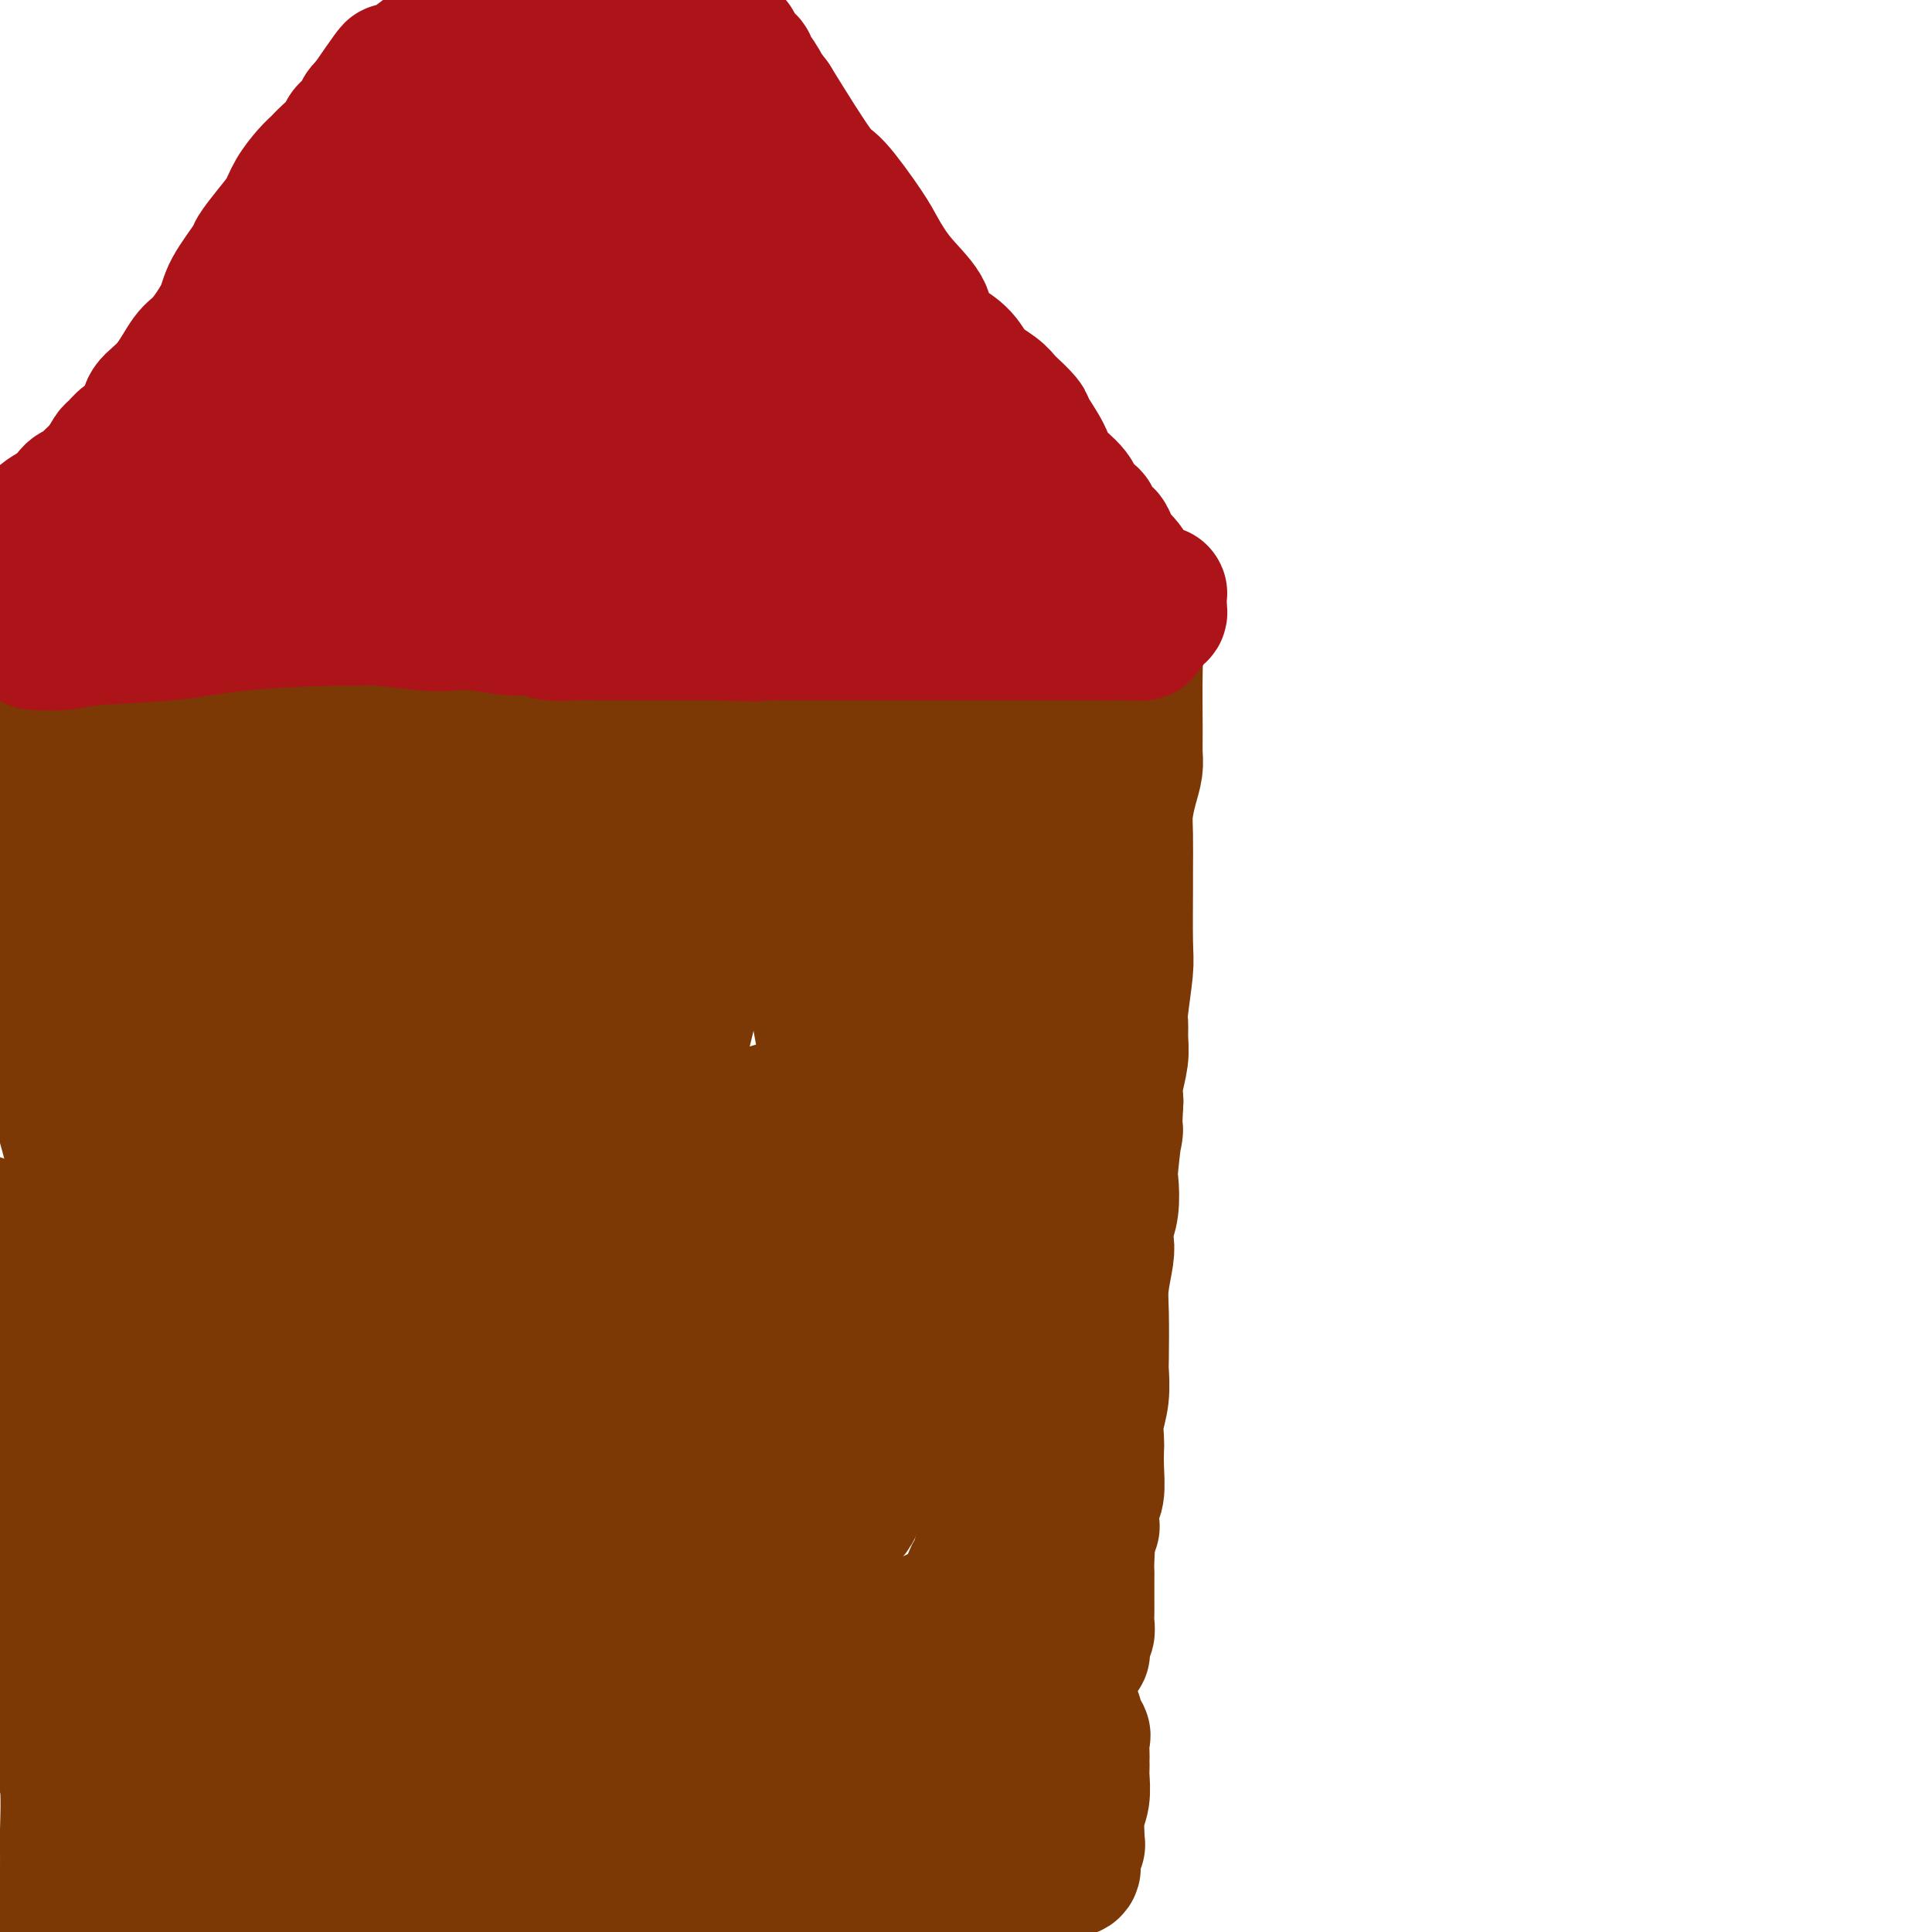 <svg viewBox='0 0 400 400' version='1.1' xmlns='http://www.w3.org/2000/svg' xmlns:xlink='http://www.w3.org/1999/xlink'><g fill='none' stroke='#7C3805' stroke-width='6' stroke-linecap='round' stroke-linejoin='round'><path d='M35,232c0.788,7.589 1.576,15.179 2,22c0.424,6.821 0.484,12.874 1,18c0.516,5.126 1.486,9.327 2,12c0.514,2.673 0.571,3.820 2,12c1.429,8.180 4.231,23.395 5,29c0.769,5.605 -0.495,1.602 -1,0c-0.505,-1.602 -0.253,-0.801 0,0'/></g>
<g fill='none' stroke='#7C3805' stroke-width='28' stroke-linecap='round' stroke-linejoin='round'><path d='M42,226c-0.203,0.482 -0.405,0.965 0,2c0.405,1.035 1.418,2.623 2,5c0.582,2.377 0.733,5.543 1,8c0.267,2.457 0.649,4.205 1,7c0.351,2.795 0.672,6.637 1,9c0.328,2.363 0.662,3.249 1,6c0.338,2.751 0.679,7.368 1,10c0.321,2.632 0.621,3.277 1,6c0.379,2.723 0.836,7.522 1,10c0.164,2.478 0.034,2.634 0,4c-0.034,1.366 0.029,3.941 0,6c-0.029,2.059 -0.151,3.601 0,5c0.151,1.399 0.576,2.657 1,4c0.424,1.343 0.846,2.773 1,4c0.154,1.227 0.041,2.251 0,3c-0.041,0.749 -0.011,1.223 0,2c0.011,0.777 0.003,1.858 0,3c-0.003,1.142 -0.001,2.346 0,3c0.001,0.654 0.000,0.758 0,1c-0.000,0.242 -0.000,0.621 0,1'/><path d='M53,325c1.701,16.761 0.455,9.163 0,7c-0.455,-2.163 -0.118,1.107 0,3c0.118,1.893 0.017,2.408 0,3c-0.017,0.592 0.051,1.262 0,2c-0.051,0.738 -0.220,1.543 0,2c0.220,0.457 0.829,0.564 1,1c0.171,0.436 -0.098,1.201 0,2c0.098,0.799 0.562,1.631 1,2c0.438,0.369 0.849,0.274 1,1c0.151,0.726 0.040,2.274 0,3c-0.040,0.726 -0.011,0.629 0,1c0.011,0.371 0.002,1.211 0,2c-0.002,0.789 0.001,1.526 0,2c-0.001,0.474 -0.007,0.685 0,1c0.007,0.315 0.026,0.736 0,1c-0.026,0.264 -0.098,0.373 0,1c0.098,0.627 0.367,1.774 0,1c-0.367,-0.774 -1.368,-3.469 -2,-5c-0.632,-1.531 -0.894,-1.897 -2,-4c-1.106,-2.103 -3.057,-5.941 -4,-8c-0.943,-2.059 -0.880,-2.337 -1,-3c-0.120,-0.663 -0.424,-1.710 -1,-3c-0.576,-1.290 -1.425,-2.824 -2,-5c-0.575,-2.176 -0.876,-4.996 -1,-7c-0.124,-2.004 -0.072,-3.193 0,-5c0.072,-1.807 0.163,-4.230 0,-6c-0.163,-1.770 -0.582,-2.885 -1,-4'/><path d='M42,310c-0.536,-3.954 -0.875,-2.841 -1,-4c-0.125,-1.159 -0.037,-4.592 0,-7c0.037,-2.408 0.024,-3.790 0,-5c-0.024,-1.210 -0.059,-2.248 0,-4c0.059,-1.752 0.212,-4.220 0,-6c-0.212,-1.780 -0.789,-2.874 -1,-5c-0.211,-2.126 -0.056,-5.284 0,-7c0.056,-1.716 0.015,-1.988 0,-3c-0.015,-1.012 -0.003,-2.762 0,-4c0.003,-1.238 -0.003,-1.962 0,-3c0.003,-1.038 0.016,-2.389 0,-3c-0.016,-0.611 -0.060,-0.482 0,-1c0.060,-0.518 0.222,-1.683 0,-3c-0.222,-1.317 -0.830,-2.787 -1,-4c-0.170,-1.213 0.098,-2.169 0,-3c-0.098,-0.831 -0.562,-1.537 -1,-2c-0.438,-0.463 -0.850,-0.684 -1,-1c-0.150,-0.316 -0.039,-0.729 0,-1c0.039,-0.271 0.007,-0.401 0,-1c-0.007,-0.599 0.012,-1.666 0,-2c-0.012,-0.334 -0.055,0.064 0,0c0.055,-0.064 0.207,-0.592 0,-1c-0.207,-0.408 -0.773,-0.696 -1,-1c-0.227,-0.304 -0.113,-0.623 0,-1c0.113,-0.377 0.226,-0.812 0,-1c-0.226,-0.188 -0.792,-0.127 -1,0c-0.208,0.127 -0.060,0.322 0,0c0.060,-0.322 0.030,-1.161 0,-2'/><path d='M35,235c-1.666,-3.691 -3.330,-2.918 -4,-4c-0.670,-1.082 -0.346,-4.020 -1,-7c-0.654,-2.980 -2.288,-6.001 -3,-7c-0.712,-0.999 -0.503,0.023 -1,-2c-0.497,-2.023 -1.701,-7.093 -2,-10c-0.299,-2.907 0.306,-3.651 0,-5c-0.306,-1.349 -1.522,-3.303 -2,-5c-0.478,-1.697 -0.218,-3.139 0,-4c0.218,-0.861 0.394,-1.143 0,-3c-0.394,-1.857 -1.359,-5.289 -2,-8c-0.641,-2.711 -0.959,-4.702 -1,-6c-0.041,-1.298 0.195,-1.903 0,-3c-0.195,-1.097 -0.823,-2.687 -1,-4c-0.177,-1.313 0.095,-2.348 0,-3c-0.095,-0.652 -0.558,-0.919 -1,-2c-0.442,-1.081 -0.862,-2.974 -1,-4c-0.138,-1.026 0.008,-1.185 0,-2c-0.008,-0.815 -0.170,-2.285 0,-3c0.170,-0.715 0.671,-0.675 1,0c0.329,0.675 0.484,1.986 1,3c0.516,1.014 1.392,1.731 2,2c0.608,0.269 0.947,0.092 1,0c0.053,-0.092 -0.182,-0.097 0,0c0.182,0.097 0.780,0.295 1,0c0.220,-0.295 0.063,-1.084 0,-2c-0.063,-0.916 -0.031,-1.958 0,-3'/><path d='M22,153c0.471,-2.259 0.650,-5.405 1,-7c0.350,-1.595 0.871,-1.639 1,-2c0.129,-0.361 -0.136,-1.039 0,-2c0.136,-0.961 0.672,-2.206 1,-3c0.328,-0.794 0.450,-1.138 1,-2c0.550,-0.862 1.530,-2.242 3,-3c1.470,-0.758 3.429,-0.893 5,-1c1.571,-0.107 2.752,-0.186 4,0c1.248,0.186 2.561,0.636 4,1c1.439,0.364 3.004,0.641 4,1c0.996,0.359 1.422,0.800 3,1c1.578,0.200 4.310,0.159 6,0c1.690,-0.159 2.340,-0.435 5,0c2.660,0.435 7.329,1.581 10,2c2.671,0.419 3.343,0.112 4,0c0.657,-0.112 1.298,-0.030 2,0c0.702,0.030 1.464,0.008 2,0c0.536,-0.008 0.846,-0.002 1,0c0.154,0.002 0.152,0.001 1,0c0.848,-0.001 2.546,-0.000 4,0c1.454,0.000 2.663,0.000 4,0c1.337,-0.000 2.802,-0.000 5,0c2.198,0.000 5.130,0.000 7,0c1.870,-0.000 2.677,-0.000 5,0c2.323,0.000 6.161,0.000 10,0'/><path d='M115,138c8.238,0.016 6.334,0.057 6,0c-0.334,-0.057 0.903,-0.211 3,0c2.097,0.211 5.053,0.789 11,1c5.947,0.211 14.884,0.057 20,0c5.116,-0.057 6.412,-0.015 8,0c1.588,0.015 3.469,0.003 6,0c2.531,-0.003 5.714,0.002 8,0c2.286,-0.002 3.677,-0.012 5,0c1.323,0.012 2.578,0.045 3,0c0.422,-0.045 0.010,-0.167 1,0c0.990,0.167 3.382,0.622 5,1c1.618,0.378 2.462,0.679 3,1c0.538,0.321 0.769,0.660 1,1'/><path d='M195,142c13.400,1.947 6.900,4.815 5,7c-1.900,2.185 0.800,3.688 2,5c1.200,1.312 0.900,2.431 1,5c0.100,2.569 0.601,6.586 1,10c0.399,3.414 0.695,6.225 1,9c0.305,2.775 0.618,5.512 1,9c0.382,3.488 0.835,7.725 1,11c0.165,3.275 0.044,5.589 0,7c-0.044,1.411 -0.012,1.919 0,3c0.012,1.081 0.003,2.736 0,4c-0.003,1.264 -0.001,2.136 0,4c0.001,1.864 0.000,4.718 0,7c-0.000,2.282 -0.000,3.991 0,5c0.000,1.009 -0.000,1.316 0,2c0.000,0.684 0.000,1.744 0,3c-0.000,1.256 -0.000,2.707 0,4c0.000,1.293 0.001,2.428 0,4c-0.001,1.572 -0.004,3.580 0,5c0.004,1.420 0.015,2.250 0,4c-0.015,1.750 -0.056,4.420 0,6c0.056,1.580 0.207,2.072 0,3c-0.207,0.928 -0.774,2.293 -1,4c-0.226,1.707 -0.113,3.756 0,5c0.113,1.244 0.226,1.684 0,3c-0.226,1.316 -0.793,3.507 -1,5c-0.207,1.493 -0.056,2.287 0,3c0.056,0.713 0.015,1.346 0,2c-0.015,0.654 -0.004,1.330 0,2c0.004,0.670 0.002,1.335 0,2'/><path d='M205,285c-0.536,15.331 -0.876,10.160 -1,9c-0.124,-1.160 -0.033,1.692 0,3c0.033,1.308 0.009,1.071 0,2c-0.009,0.929 -0.003,3.023 0,4c0.003,0.977 0.002,0.838 0,2c-0.002,1.162 -0.004,3.624 0,5c0.004,1.376 0.015,1.664 0,3c-0.015,1.336 -0.056,3.720 0,5c0.056,1.280 0.208,1.455 0,2c-0.208,0.545 -0.778,1.459 -1,2c-0.222,0.541 -0.097,0.708 0,1c0.097,0.292 0.166,0.708 0,1c-0.166,0.292 -0.566,0.461 -1,1c-0.434,0.539 -0.901,1.450 -1,2c-0.099,0.550 0.170,0.739 0,1c-0.170,0.261 -0.778,0.593 -1,1c-0.222,0.407 -0.057,0.887 0,1c0.057,0.113 0.005,-0.143 0,0c-0.005,0.143 0.038,0.685 0,1c-0.038,0.315 -0.158,0.403 -1,1c-0.842,0.597 -2.407,1.703 -3,2c-0.593,0.297 -0.214,-0.214 -1,0c-0.786,0.214 -2.735,1.154 -4,2c-1.265,0.846 -1.844,1.598 -3,2c-1.156,0.402 -2.888,0.454 -4,1c-1.112,0.546 -1.603,1.584 -4,3c-2.397,1.416 -6.698,3.208 -11,5'/><path d='M169,347c-5.730,3.096 -4.555,2.837 -5,3c-0.445,0.163 -2.511,0.748 -4,1c-1.489,0.252 -2.401,0.170 -3,0c-0.599,-0.170 -0.885,-0.430 -2,0c-1.115,0.430 -3.060,1.548 -4,2c-0.940,0.452 -0.875,0.237 -1,0c-0.125,-0.237 -0.440,-0.495 -2,0c-1.560,0.495 -4.365,1.744 -9,3c-4.635,1.256 -11.098,2.519 -15,3c-3.902,0.481 -5.241,0.180 -7,0c-1.759,-0.180 -3.936,-0.241 -5,0c-1.064,0.241 -1.015,0.782 -2,1c-0.985,0.218 -3.002,0.111 -4,0c-0.998,-0.111 -0.975,-0.228 -2,0c-1.025,0.228 -3.097,0.801 -4,1c-0.903,0.199 -0.638,0.025 -2,0c-1.362,-0.025 -4.350,0.099 -6,0c-1.650,-0.099 -1.962,-0.420 -4,0c-2.038,0.420 -5.804,1.580 -8,2c-2.196,0.420 -2.823,0.099 -4,0c-1.177,-0.099 -2.903,0.025 -4,0c-1.097,-0.025 -1.565,-0.199 -3,0c-1.435,0.199 -3.839,0.771 -6,1c-2.161,0.229 -4.081,0.114 -6,0'/><path d='M57,364c-11.892,0.757 -8.122,0.150 -7,0c1.122,-0.150 -0.405,0.156 -2,0c-1.595,-0.156 -3.257,-0.773 -4,-1c-0.743,-0.227 -0.565,-0.064 -1,0c-0.435,0.064 -1.481,0.027 -2,0c-0.519,-0.027 -0.509,-0.045 -1,0c-0.491,0.045 -1.482,0.152 -2,0c-0.518,-0.152 -0.563,-0.563 -1,-1c-0.437,-0.437 -1.268,-0.901 -2,-1c-0.732,-0.099 -1.367,0.167 -2,0c-0.633,-0.167 -1.266,-0.767 -2,-1c-0.734,-0.233 -1.571,-0.099 -2,0c-0.429,0.099 -0.452,0.165 -1,0c-0.548,-0.165 -1.621,-0.559 -2,-1c-0.379,-0.441 -0.062,-0.929 0,-1c0.062,-0.071 -0.129,0.273 -1,0c-0.871,-0.273 -2.423,-1.165 -3,-2c-0.577,-0.835 -0.181,-1.614 -1,-3c-0.819,-1.386 -2.854,-3.379 -4,-5c-1.146,-1.621 -1.403,-2.868 -3,-9c-1.597,-6.132 -4.533,-17.147 -6,-22c-1.467,-4.853 -1.463,-3.543 -2,-5c-0.537,-1.457 -1.613,-5.680 -2,-9c-0.387,-3.320 -0.083,-5.735 0,-7c0.083,-1.265 -0.055,-1.379 0,-2c0.055,-0.621 0.301,-1.749 0,-4c-0.301,-2.251 -1.151,-5.626 -2,-9'/><path d='M2,281c-1.069,-7.507 -1.740,-10.775 -2,-13c-0.260,-2.225 -0.108,-3.407 0,-4c0.108,-0.593 0.174,-0.598 0,-2c-0.174,-1.402 -0.587,-4.201 -1,-7'/><path d='M0,193c-0.001,0.277 -0.002,0.555 0,0c0.002,-0.555 0.007,-1.942 0,-3c-0.007,-1.058 -0.026,-1.789 0,-3c0.026,-1.211 0.096,-2.904 0,-5c-0.096,-2.096 -0.358,-4.594 0,-7c0.358,-2.406 1.335,-4.718 2,-6c0.665,-1.282 1.019,-1.533 1,-2c-0.019,-0.467 -0.412,-1.151 0,-3c0.412,-1.849 1.627,-4.864 2,-7c0.373,-2.136 -0.096,-3.395 0,-4c0.096,-0.605 0.758,-0.557 1,-1c0.242,-0.443 0.065,-1.375 0,-2c-0.065,-0.625 -0.018,-0.941 0,-1c0.018,-0.059 0.008,0.140 0,0c-0.008,-0.140 -0.012,-0.619 0,-1c0.012,-0.381 0.042,-0.664 0,-1c-0.042,-0.336 -0.156,-0.725 0,-1c0.156,-0.275 0.582,-0.437 1,-1c0.418,-0.563 0.829,-1.528 1,-2c0.171,-0.472 0.101,-0.451 0,-1c-0.101,-0.549 -0.234,-1.667 0,-2c0.234,-0.333 0.833,0.118 1,0c0.167,-0.118 -0.100,-0.805 0,-1c0.100,-0.195 0.565,0.101 1,0c0.435,-0.101 0.838,-0.600 1,-1c0.162,-0.400 0.081,-0.700 0,-1'/><path d='M11,137c1.946,-6.136 1.312,-2.475 1,-1c-0.312,1.475 -0.300,0.764 0,0c0.300,-0.764 0.889,-1.579 1,-2c0.111,-0.421 -0.255,-0.446 0,-1c0.255,-0.554 1.132,-1.635 2,-2c0.868,-0.365 1.729,-0.013 2,0c0.271,0.013 -0.047,-0.313 1,-1c1.047,-0.687 3.457,-1.734 5,-3c1.543,-1.266 2.217,-2.751 4,-4c1.783,-1.249 4.676,-2.261 7,-3c2.324,-0.739 4.079,-1.203 6,-2c1.921,-0.797 4.009,-1.926 8,-4c3.991,-2.074 9.884,-5.092 17,-9c7.116,-3.908 15.454,-8.707 23,-10c7.546,-1.293 14.301,0.921 20,3c5.699,2.079 10.343,4.023 13,5c2.657,0.977 3.329,0.989 4,1'/><path d='M125,104c8.388,2.877 10.859,5.570 12,7c1.141,1.430 0.954,1.599 6,3c5.046,1.401 15.326,4.036 22,5c6.674,0.964 9.742,0.259 12,0c2.258,-0.259 3.707,-0.070 5,0c1.293,0.070 2.430,0.023 3,0c0.570,-0.023 0.572,-0.021 1,0c0.428,0.021 1.283,0.061 2,0c0.717,-0.061 1.295,-0.222 2,0c0.705,0.222 1.536,0.829 2,1c0.464,0.171 0.561,-0.094 1,0c0.439,0.094 1.219,0.547 2,1'/><path d='M195,121c8.180,1.099 2.629,0.346 1,0c-1.629,-0.346 0.663,-0.285 2,0c1.337,0.285 1.721,0.794 2,1c0.279,0.206 0.455,0.108 1,0c0.545,-0.108 1.459,-0.225 2,0c0.541,0.225 0.708,0.792 1,1c0.292,0.208 0.708,0.056 1,0c0.292,-0.056 0.460,-0.015 1,0c0.540,0.015 1.454,0.004 2,0c0.546,-0.004 0.725,-0.001 1,0c0.275,0.001 0.645,-0.001 1,0c0.355,0.001 0.693,0.004 1,0c0.307,-0.004 0.582,-0.016 1,0c0.418,0.016 0.979,0.061 1,0c0.021,-0.061 -0.498,-0.226 0,0c0.498,0.226 2.011,0.845 3,1c0.989,0.155 1.452,-0.154 2,0c0.548,0.154 1.179,0.772 2,1c0.821,0.228 1.831,0.065 2,0c0.169,-0.065 -0.501,-0.031 0,0c0.501,0.031 2.175,0.061 3,0c0.825,-0.061 0.802,-0.212 1,0c0.198,0.212 0.617,0.789 1,1c0.383,0.211 0.732,0.057 1,0c0.268,-0.057 0.457,-0.015 1,0c0.543,0.015 1.441,0.004 2,0c0.559,-0.004 0.780,-0.002 1,0'/><path d='M232,126c5.885,0.989 2.099,0.960 1,1c-1.099,0.040 0.490,0.149 1,0c0.510,-0.149 -0.060,-0.556 0,0c0.060,0.556 0.749,2.077 1,4c0.251,1.923 0.065,4.249 0,8c-0.065,3.751 -0.007,8.926 0,12c0.007,3.074 -0.037,4.048 0,5c0.037,0.952 0.153,1.884 0,3c-0.153,1.116 -0.577,2.416 -1,4c-0.423,1.584 -0.846,3.453 -1,5c-0.154,1.547 -0.040,2.772 0,5c0.040,2.228 0.007,5.458 0,7c-0.007,1.542 0.012,1.395 0,4c-0.012,2.605 -0.056,7.960 0,11c0.056,3.040 0.212,3.764 0,6c-0.212,2.236 -0.793,5.984 -1,8c-0.207,2.016 -0.042,2.300 0,3c0.042,0.700 -0.040,1.817 0,3c0.040,1.183 0.203,2.434 0,4c-0.203,1.566 -0.772,3.447 -1,5c-0.228,1.553 -0.114,2.776 0,4'/><path d='M231,228c-0.559,11.368 0.043,5.290 0,5c-0.043,-0.290 -0.730,5.210 -1,8c-0.270,2.790 -0.124,2.869 0,4c0.124,1.131 0.226,3.313 0,5c-0.226,1.687 -0.778,2.879 -1,4c-0.222,1.121 -0.112,2.171 0,3c0.112,0.829 0.226,1.437 0,3c-0.226,1.563 -0.792,4.080 -1,6c-0.208,1.920 -0.060,3.244 0,6c0.060,2.756 0.030,6.945 0,9c-0.030,2.055 -0.061,1.977 0,3c0.061,1.023 0.212,3.146 0,5c-0.212,1.854 -0.788,3.438 -1,5c-0.212,1.562 -0.061,3.101 0,4c0.061,0.899 0.030,1.158 0,2c-0.030,0.842 -0.061,2.268 0,4c0.061,1.732 0.212,3.770 0,5c-0.212,1.230 -0.789,1.653 -1,2c-0.211,0.347 -0.056,0.617 0,1c0.056,0.383 0.015,0.877 0,1c-0.015,0.123 -0.003,-0.125 0,0c0.003,0.125 -0.003,0.624 0,1c0.003,0.376 0.015,0.629 0,1c-0.015,0.371 -0.056,0.859 0,1c0.056,0.141 0.211,-0.065 0,0c-0.211,0.065 -0.788,0.402 -1,1c-0.212,0.598 -0.061,1.457 0,2c0.061,0.543 0.030,0.772 0,1'/><path d='M225,320c-0.928,14.367 -0.249,4.284 0,1c0.249,-3.284 0.067,0.233 0,2c-0.067,1.767 -0.018,1.786 0,2c0.018,0.214 0.006,0.624 0,2c-0.006,1.376 -0.005,3.717 0,5c0.005,1.283 0.016,1.508 0,2c-0.016,0.492 -0.057,1.250 0,2c0.057,0.750 0.213,1.493 0,2c-0.213,0.507 -0.793,0.780 -1,1c-0.207,0.220 -0.040,0.387 0,1c0.040,0.613 -0.045,1.671 0,2c0.045,0.329 0.222,-0.071 0,0c-0.222,0.071 -0.843,0.611 -1,1c-0.157,0.389 0.150,0.625 0,1c-0.150,0.375 -0.757,0.889 -1,1c-0.243,0.111 -0.120,-0.181 0,0c0.120,0.181 0.238,0.833 0,1c-0.238,0.167 -0.834,-0.152 -1,0c-0.166,0.152 0.096,0.776 0,1c-0.096,0.224 -0.552,0.049 -1,0c-0.448,-0.049 -0.890,0.029 -1,0c-0.110,-0.029 0.111,-0.165 0,0c-0.111,0.165 -0.556,0.632 -1,1c-0.444,0.368 -0.889,0.638 -1,1c-0.111,0.362 0.111,0.818 0,1c-0.111,0.182 -0.556,0.091 -1,0'/><path d='M216,350c-1.417,1.459 -0.959,1.108 -1,1c-0.041,-0.108 -0.579,0.028 -1,0c-0.421,-0.028 -0.723,-0.220 -1,0c-0.277,0.220 -0.530,0.851 -1,1c-0.470,0.149 -1.158,-0.185 -2,0c-0.842,0.185 -1.837,0.891 -2,1c-0.163,0.109 0.505,-0.377 0,0c-0.505,0.377 -2.182,1.617 -3,2c-0.818,0.383 -0.778,-0.089 -1,0c-0.222,0.089 -0.706,0.741 -1,1c-0.294,0.259 -0.397,0.126 -1,0c-0.603,-0.126 -1.705,-0.245 -2,0c-0.295,0.245 0.215,0.853 0,1c-0.215,0.147 -1.157,-0.167 -2,0c-0.843,0.167 -1.587,0.816 -2,1c-0.413,0.184 -0.495,-0.095 -1,0c-0.505,0.095 -1.433,0.565 -2,1c-0.567,0.435 -0.773,0.834 -2,1c-1.227,0.166 -3.473,0.097 -5,0c-1.527,-0.097 -2.333,-0.222 -3,0c-0.667,0.222 -1.194,0.790 -2,1c-0.806,0.210 -1.890,0.060 -3,0c-1.110,-0.060 -2.247,-0.030 -3,0c-0.753,0.030 -1.123,0.061 -2,0c-0.877,-0.061 -2.260,-0.213 -3,0c-0.740,0.213 -0.836,0.793 -2,1c-1.164,0.207 -3.395,0.042 -4,0c-0.605,-0.042 0.415,0.040 0,0c-0.415,-0.040 -2.266,-0.203 -4,0c-1.734,0.203 -3.353,0.772 -5,1c-1.647,0.228 -3.324,0.114 -5,0'/><path d='M150,363c-7.578,0.464 -6.022,0.124 -6,0c0.022,-0.124 -1.489,-0.033 -3,0c-1.511,0.033 -3.022,0.009 -4,0c-0.978,-0.009 -1.422,-0.003 -2,0c-0.578,0.003 -1.288,0.005 -2,0c-0.712,-0.005 -1.426,-0.015 -2,0c-0.574,0.015 -1.009,0.056 -3,0c-1.991,-0.056 -5.538,-0.208 -8,0c-2.462,0.208 -3.838,0.778 -5,1c-1.162,0.222 -2.111,0.097 -3,0c-0.889,-0.097 -1.720,-0.166 -3,0c-1.280,0.166 -3.011,0.566 -5,1c-1.989,0.434 -4.236,0.901 -6,1c-1.764,0.099 -3.046,-0.171 -5,0c-1.954,0.171 -4.581,0.782 -8,1c-3.419,0.218 -7.631,0.045 -10,0c-2.369,-0.045 -2.893,0.040 -4,0c-1.107,-0.040 -2.795,-0.206 -4,0c-1.205,0.206 -1.927,0.785 -3,1c-1.073,0.215 -2.496,0.068 -4,0c-1.504,-0.068 -3.088,-0.056 -5,0c-1.912,0.056 -4.152,0.154 -6,0c-1.848,-0.154 -3.304,-0.562 -4,-1c-0.696,-0.438 -0.633,-0.905 -1,-1c-0.367,-0.095 -1.163,0.182 -2,0c-0.837,-0.182 -1.716,-0.822 -2,-1c-0.284,-0.178 0.026,0.107 0,0c-0.026,-0.107 -0.388,-0.606 -1,-1c-0.612,-0.394 -1.472,-0.683 -2,-1c-0.528,-0.317 -0.722,-0.662 -1,-1c-0.278,-0.338 -0.639,-0.669 -1,-1'/><path d='M35,361c-2.118,-1.338 -0.413,-1.184 0,-1c0.413,0.184 -0.465,0.398 -1,0c-0.535,-0.398 -0.727,-1.409 -1,-2c-0.273,-0.591 -0.626,-0.764 -1,-1c-0.374,-0.236 -0.769,-0.536 -1,-1c-0.231,-0.464 -0.298,-1.092 -2,-5c-1.702,-3.908 -5.039,-11.097 -7,-15c-1.961,-3.903 -2.546,-4.520 -5,-10c-2.454,-5.480 -6.776,-15.821 -10,-26c-3.224,-10.179 -5.350,-20.194 -7,-28c-1.650,-7.806 -2.825,-13.403 -4,-19'/><path d='M0,196c-0.316,-0.502 -0.632,-1.004 0,0c0.632,1.004 2.211,3.512 4,6c1.789,2.488 3.786,4.954 7,9c3.214,4.046 7.643,9.673 11,15c3.357,5.327 5.642,10.355 9,16c3.358,5.645 7.789,11.909 11,18c3.211,6.091 5.201,12.010 7,16c1.799,3.990 3.405,6.051 4,7c0.595,0.949 0.177,0.784 0,1c-0.177,0.216 -0.112,0.811 0,1c0.112,0.189 0.273,-0.029 0,-1c-0.273,-0.971 -0.979,-2.694 -1,-3c-0.021,-0.306 0.644,0.804 -3,-9c-3.644,-9.804 -11.596,-30.521 -18,-47c-6.404,-16.479 -11.261,-28.720 -13,-34c-1.739,-5.280 -0.360,-3.601 -1,-6c-0.640,-2.399 -3.300,-8.878 -5,-12c-1.700,-3.122 -2.439,-2.887 -3,-3c-0.561,-0.113 -0.943,-0.573 -1,-1c-0.057,-0.427 0.212,-0.819 0,0c-0.212,0.819 -0.905,2.849 -1,5c-0.095,2.151 0.407,4.422 0,3c-0.407,-1.422 -1.725,-6.537 2,7c3.725,13.537 12.493,45.725 17,62c4.507,16.275 4.754,16.638 5,17'/><path d='M31,263c4.572,18.332 4.003,21.163 4,23c-0.003,1.837 0.560,2.682 1,4c0.440,1.318 0.757,3.110 1,4c0.243,0.890 0.413,0.877 0,0c-0.413,-0.877 -1.409,-2.617 -1,-1c0.409,1.617 2.225,6.590 -1,-4c-3.225,-10.590 -11.489,-36.742 -18,-54c-6.511,-17.258 -11.268,-25.621 -13,-29c-1.732,-3.379 -0.437,-1.774 0,-1c0.437,0.774 0.017,0.718 0,1c-0.017,0.282 0.369,0.903 1,3c0.631,2.097 1.509,5.671 2,6c0.491,0.329 0.597,-2.588 4,9c3.403,11.588 10.103,37.682 14,54c3.897,16.318 4.992,22.862 7,30c2.008,7.138 4.930,14.871 7,20c2.070,5.129 3.287,7.653 4,9c0.713,1.347 0.923,1.516 1,2c0.077,0.484 0.022,1.281 0,1c-0.022,-0.281 -0.011,-1.641 0,-3'/><path d='M44,337c-0.153,-11.980 -0.536,-40.429 -1,-65c-0.464,-24.571 -1.011,-45.265 -2,-64c-0.989,-18.735 -2.421,-35.512 -3,-45c-0.579,-9.488 -0.305,-11.686 0,-14c0.305,-2.314 0.641,-4.743 1,-7c0.359,-2.257 0.741,-4.342 1,-6c0.259,-1.658 0.395,-2.889 1,-4c0.605,-1.111 1.679,-2.102 2,-3c0.321,-0.898 -0.112,-1.703 0,-2c0.112,-0.297 0.768,-0.088 1,0c0.232,0.088 0.039,0.054 0,0c-0.039,-0.054 0.077,-0.126 1,0c0.923,0.126 2.655,0.452 3,1c0.345,0.548 -0.695,1.318 0,5c0.695,3.682 3.127,10.276 7,22c3.873,11.724 9.188,28.576 13,44c3.812,15.424 6.121,29.418 8,37c1.879,7.582 3.326,8.751 4,10c0.674,1.249 0.573,2.579 1,4c0.427,1.421 1.382,2.933 2,4c0.618,1.067 0.898,1.690 1,2c0.102,0.310 0.027,0.307 0,0c-0.027,-0.307 -0.007,-0.920 0,-1c0.007,-0.080 0.002,0.372 0,-1c-0.002,-1.372 -0.001,-4.567 0,-10c0.001,-5.433 0.000,-13.102 0,-23c-0.000,-9.898 -0.000,-22.024 0,-28c0.000,-5.976 0.000,-5.801 0,-7c-0.000,-1.199 -0.000,-3.771 0,-6c0.000,-2.229 0.000,-4.114 0,-6'/><path d='M84,174c0.156,-12.879 0.045,-5.077 0,-3c-0.045,2.077 -0.023,-1.573 0,-4c0.023,-2.427 0.049,-3.632 0,-5c-0.049,-1.368 -0.172,-2.899 0,-4c0.172,-1.101 0.640,-1.771 1,-2c0.360,-0.229 0.614,-0.017 1,0c0.386,0.017 0.905,-0.161 1,0c0.095,0.161 -0.233,0.663 0,1c0.233,0.337 1.026,0.510 1,1c-0.026,0.490 -0.872,1.297 0,4c0.872,2.703 3.463,7.303 5,11c1.537,3.697 2.021,6.493 3,10c0.979,3.507 2.454,7.726 3,10c0.546,2.274 0.162,2.604 0,3c-0.162,0.396 -0.101,0.860 0,1c0.101,0.140 0.241,-0.043 0,-1c-0.241,-0.957 -0.863,-2.688 -1,-3c-0.137,-0.312 0.212,0.795 -2,-15c-2.212,-15.795 -6.986,-48.492 -9,-64c-2.014,-15.508 -1.268,-13.827 -1,-15c0.268,-1.173 0.057,-5.201 0,-7c-0.057,-1.799 0.040,-1.369 0,-1c-0.040,0.369 -0.218,0.676 0,1c0.218,0.324 0.832,0.664 1,1c0.168,0.336 -0.109,0.667 0,2c0.109,1.333 0.602,3.666 1,6c0.398,2.334 0.699,4.667 1,7'/><path d='M89,108c1.274,7.177 2.958,17.119 4,24c1.042,6.881 1.442,10.699 2,15c0.558,4.301 1.275,9.084 2,13c0.725,3.916 1.459,6.964 2,9c0.541,2.036 0.890,3.059 1,3c0.110,-0.059 -0.018,-1.201 0,-1c0.018,0.201 0.184,1.743 0,0c-0.184,-1.743 -0.716,-6.772 -1,-9c-0.284,-2.228 -0.321,-1.654 0,-3c0.321,-1.346 0.999,-4.612 2,-7c1.001,-2.388 2.324,-3.898 3,-5c0.676,-1.102 0.703,-1.797 1,-2c0.297,-0.203 0.862,0.085 1,0c0.138,-0.085 -0.151,-0.544 0,-1c0.151,-0.456 0.741,-0.908 1,-1c0.259,-0.092 0.188,0.174 1,0c0.812,-0.174 2.508,-0.790 3,-1c0.492,-0.210 -0.219,-0.013 0,0c0.219,0.013 1.366,-0.157 2,0c0.634,0.157 0.753,0.642 1,1c0.247,0.358 0.622,0.588 1,1c0.378,0.412 0.759,1.005 1,1c0.241,-0.005 0.343,-0.610 0,-2c-0.343,-1.390 -1.131,-3.567 -2,-7c-0.869,-3.433 -1.820,-8.124 -3,-11c-1.180,-2.876 -2.590,-3.938 -4,-5'/><path d='M107,120c-1.554,-4.155 -0.938,-2.043 -1,-2c-0.062,0.043 -0.801,-1.983 -1,-3c-0.199,-1.017 0.141,-1.025 0,-1c-0.141,0.025 -0.764,0.083 1,0c1.764,-0.083 5.916,-0.306 9,0c3.084,0.306 5.099,1.142 7,2c1.901,0.858 3.689,1.738 5,2c1.311,0.262 2.147,-0.094 3,0c0.853,0.094 1.725,0.640 3,1c1.275,0.360 2.955,0.535 4,1c1.045,0.465 1.454,1.218 3,2c1.546,0.782 4.227,1.591 6,2c1.773,0.409 2.638,0.419 4,1c1.362,0.581 3.220,1.733 5,2c1.780,0.267 3.483,-0.352 5,0c1.517,0.352 2.848,1.675 4,2c1.152,0.325 2.124,-0.348 4,0c1.876,0.348 4.658,1.718 6,2c1.342,0.282 1.246,-0.522 3,0c1.754,0.522 5.357,2.371 7,3c1.643,0.629 1.327,0.037 4,1c2.673,0.963 8.337,3.482 14,6'/><path d='M202,141c14.030,4.588 5.606,2.558 3,2c-2.606,-0.558 0.607,0.355 2,1c1.393,0.645 0.966,1.024 1,2c0.034,0.976 0.530,2.551 1,3c0.470,0.449 0.914,-0.229 1,0c0.086,0.229 -0.187,1.366 0,2c0.187,0.634 0.835,0.766 1,1c0.165,0.234 -0.152,0.571 0,1c0.152,0.429 0.773,0.950 1,2c0.227,1.050 0.061,2.630 0,3c-0.061,0.370 -0.016,-0.471 0,0c0.016,0.471 0.002,2.253 0,4c-0.002,1.747 0.007,3.458 0,5c-0.007,1.542 -0.030,2.914 0,5c0.030,2.086 0.115,4.885 0,8c-0.115,3.115 -0.428,6.546 -1,9c-0.572,2.454 -1.401,3.932 -3,11c-1.599,7.068 -3.969,19.725 -5,25c-1.031,5.275 -0.725,3.168 -1,4c-0.275,0.832 -1.131,4.603 -2,7c-0.869,2.397 -1.753,3.419 -2,4c-0.247,0.581 0.141,0.719 0,1c-0.141,0.281 -0.811,0.704 -1,1c-0.189,0.296 0.103,0.464 0,1c-0.103,0.536 -0.601,1.439 -1,2c-0.399,0.561 -0.700,0.781 -1,1'/><path d='M195,246c-1.321,4.627 -1.123,7.693 -1,9c0.123,1.307 0.173,0.855 0,1c-0.173,0.145 -0.567,0.889 -1,2c-0.433,1.111 -0.903,2.590 -1,3c-0.097,0.410 0.181,-0.250 0,1c-0.181,1.250 -0.821,4.410 -1,6c-0.179,1.590 0.103,1.611 0,3c-0.103,1.389 -0.591,4.146 -1,6c-0.409,1.854 -0.739,2.805 -1,4c-0.261,1.195 -0.452,2.635 -1,4c-0.548,1.365 -1.452,2.656 -2,4c-0.548,1.344 -0.740,2.741 -1,4c-0.260,1.259 -0.589,2.381 -1,3c-0.411,0.619 -0.905,0.737 -1,1c-0.095,0.263 0.209,0.672 0,1c-0.209,0.328 -0.931,0.575 -1,1c-0.069,0.425 0.514,1.028 0,2c-0.514,0.972 -2.124,2.312 -3,3c-0.876,0.688 -1.019,0.722 -1,1c0.019,0.278 0.200,0.798 -1,2c-1.200,1.202 -3.782,3.084 -5,4c-1.218,0.916 -1.073,0.866 -2,1c-0.927,0.134 -2.924,0.454 -4,1c-1.076,0.546 -1.229,1.320 -3,2c-1.771,0.680 -5.160,1.268 -7,2c-1.840,0.732 -2.132,1.609 -3,2c-0.868,0.391 -2.310,0.298 -4,1c-1.690,0.702 -3.626,2.201 -5,3c-1.374,0.799 -2.187,0.900 -3,1'/><path d='M141,324c-6.353,2.776 -4.235,1.216 -4,1c0.235,-0.216 -1.414,0.913 -4,2c-2.586,1.087 -6.110,2.134 -9,3c-2.890,0.866 -5.145,1.553 -7,2c-1.855,0.447 -3.309,0.655 -5,1c-1.691,0.345 -3.617,0.826 -5,1c-1.383,0.174 -2.221,0.040 -4,0c-1.779,-0.040 -4.498,0.012 -6,0c-1.502,-0.012 -1.785,-0.088 -4,0c-2.215,0.088 -6.360,0.342 -9,0c-2.640,-0.342 -3.773,-1.278 -5,-2c-1.227,-0.722 -2.546,-1.229 -4,-2c-1.454,-0.771 -3.042,-1.804 -4,-2c-0.958,-0.196 -1.287,0.446 -3,-3c-1.713,-3.446 -4.812,-10.978 -6,-18c-1.188,-7.022 -0.467,-13.532 0,-17c0.467,-3.468 0.679,-3.894 1,-5c0.321,-1.106 0.750,-2.892 2,-6c1.250,-3.108 3.320,-7.536 6,-12c2.680,-4.464 5.972,-8.962 9,-13c3.028,-4.038 5.794,-7.615 9,-11c3.206,-3.385 6.852,-6.578 9,-8c2.148,-1.422 2.796,-1.074 4,-2c1.204,-0.926 2.962,-3.128 4,-4c1.038,-0.872 1.354,-0.416 2,-1c0.646,-0.584 1.621,-2.209 2,-3c0.379,-0.791 0.164,-0.748 1,-2c0.836,-1.252 2.725,-3.799 4,-5c1.275,-1.201 1.936,-1.058 3,-2c1.064,-0.942 2.532,-2.971 4,-5'/><path d='M122,211c6.287,-6.105 5.504,-5.368 6,-6c0.496,-0.632 2.269,-2.631 4,-5c1.731,-2.369 3.418,-5.106 5,-7c1.582,-1.894 3.059,-2.944 4,-4c0.941,-1.056 1.345,-2.118 2,-3c0.655,-0.882 1.562,-1.583 3,-3c1.438,-1.417 3.407,-3.549 5,-5c1.593,-1.451 2.809,-2.220 5,-4c2.191,-1.780 5.358,-4.572 8,-6c2.642,-1.428 4.761,-1.493 6,-2c1.239,-0.507 1.599,-1.457 2,-2c0.401,-0.543 0.844,-0.681 1,-1c0.156,-0.319 0.026,-0.820 0,-1c-0.026,-0.180 0.051,-0.041 0,0c-0.051,0.041 -0.231,-0.017 0,-1c0.231,-0.983 0.873,-2.890 0,-5c-0.873,-2.110 -3.260,-4.422 -5,-6c-1.740,-1.578 -2.832,-2.422 -4,-3c-1.168,-0.578 -2.410,-0.889 -4,-1c-1.590,-0.111 -3.526,-0.023 -5,0c-1.474,0.023 -2.485,-0.020 -4,0c-1.515,0.020 -3.532,0.103 -5,0c-1.468,-0.103 -2.386,-0.391 -3,0c-0.614,0.391 -0.922,1.462 -2,2c-1.078,0.538 -2.924,0.542 -4,1c-1.076,0.458 -1.381,1.370 -2,2c-0.619,0.630 -1.551,0.977 -3,2c-1.449,1.023 -3.414,2.721 -5,4c-1.586,1.279 -2.793,2.140 -4,3'/><path d='M123,160c-3.782,2.546 -3.237,1.910 -3,2c0.237,0.090 0.165,0.905 -1,3c-1.165,2.095 -3.424,5.468 -5,8c-1.576,2.532 -2.470,4.223 -4,7c-1.530,2.777 -3.696,6.642 -5,9c-1.304,2.358 -1.746,3.211 -3,6c-1.254,2.789 -3.320,7.514 -5,11c-1.680,3.486 -2.974,5.731 -5,9c-2.026,3.269 -4.783,7.560 -6,10c-1.217,2.440 -0.893,3.029 -2,5c-1.107,1.971 -3.644,5.326 -5,7c-1.356,1.674 -1.530,1.668 -2,2c-0.470,0.332 -1.236,1.002 -2,2c-0.764,0.998 -1.528,2.324 -2,3c-0.472,0.676 -0.654,0.703 -1,1c-0.346,0.297 -0.858,0.865 -1,1c-0.142,0.135 0.085,-0.162 0,0c-0.085,0.162 -0.483,0.785 -1,1c-0.517,0.215 -1.154,0.024 -2,0c-0.846,-0.024 -1.900,0.118 -3,0c-1.100,-0.118 -2.246,-0.498 -3,-1c-0.754,-0.502 -1.116,-1.128 -2,-2c-0.884,-0.872 -2.291,-1.991 -3,-4c-0.709,-2.009 -0.719,-4.909 -1,-7c-0.281,-2.091 -0.833,-3.372 -1,-4c-0.167,-0.628 0.051,-0.603 0,-2c-0.051,-1.397 -0.370,-4.217 1,-8c1.370,-3.783 4.429,-8.529 6,-12c1.571,-3.471 1.654,-5.665 2,-8c0.346,-2.335 0.956,-4.810 2,-8c1.044,-3.190 2.522,-7.095 4,-11'/><path d='M70,180c2.669,-9.807 1.843,-9.826 2,-11c0.157,-1.174 1.299,-3.505 2,-5c0.701,-1.495 0.962,-2.155 1,-3c0.038,-0.845 -0.148,-1.876 0,-3c0.148,-1.124 0.628,-2.343 1,-3c0.372,-0.657 0.636,-0.754 1,-2c0.364,-1.246 0.830,-3.643 1,-5c0.170,-1.357 0.046,-1.676 0,-3c-0.046,-1.324 -0.012,-3.653 0,-5c0.012,-1.347 0.003,-1.714 0,-2c-0.003,-0.286 -0.001,-0.493 0,-1c0.001,-0.507 0.000,-1.315 0,-2c-0.000,-0.685 -0.000,-1.248 0,-2c0.000,-0.752 0.000,-1.693 0,-2c-0.000,-0.307 -0.000,0.020 0,0c0.000,-0.020 0.000,-0.387 0,-1c-0.000,-0.613 -0.000,-1.474 0,-2c0.000,-0.526 0.001,-0.719 0,-1c-0.001,-0.281 -0.003,-0.650 0,-1c0.003,-0.350 0.012,-0.682 0,-1c-0.012,-0.318 -0.046,-0.621 0,-1c0.046,-0.379 0.171,-0.834 0,-1c-0.171,-0.166 -0.637,-0.045 -1,0c-0.363,0.045 -0.622,0.012 -1,0c-0.378,-0.012 -0.875,-0.003 -1,0c-0.125,0.003 0.121,0.001 0,0c-0.121,-0.001 -0.610,-0.000 -1,0c-0.390,0.000 -0.682,0.000 -1,0c-0.318,-0.000 -0.662,-0.000 -1,0c-0.338,0.000 -0.669,0.000 -1,0'/><path d='M71,123c-1.249,-0.146 -0.870,-0.012 -1,0c-0.130,0.012 -0.767,-0.099 -1,0c-0.233,0.099 -0.060,0.406 0,1c0.060,0.594 0.008,1.473 0,2c-0.008,0.527 0.028,0.701 0,1c-0.028,0.299 -0.121,0.722 0,1c0.121,0.278 0.455,0.412 1,1c0.545,0.588 1.300,1.629 2,2c0.700,0.371 1.344,0.072 2,0c0.656,-0.072 1.323,0.084 3,1c1.677,0.916 4.363,2.591 7,4c2.637,1.409 5.226,2.553 8,4c2.774,1.447 5.735,3.197 8,4c2.265,0.803 3.834,0.660 5,1c1.166,0.340 1.930,1.162 3,2c1.070,0.838 2.448,1.692 3,2c0.552,0.308 0.279,0.071 1,0c0.721,-0.071 2.437,0.026 3,0c0.563,-0.026 -0.025,-0.173 1,0c1.025,0.173 3.664,0.666 6,1c2.336,0.334 4.371,0.509 6,1c1.629,0.491 2.853,1.298 5,2c2.147,0.702 5.217,1.300 7,2c1.783,0.700 2.279,1.502 3,2c0.721,0.498 1.668,0.693 3,1c1.332,0.307 3.050,0.726 4,1c0.950,0.274 1.131,0.403 2,1c0.869,0.597 2.426,1.661 3,2c0.574,0.339 0.164,-0.046 1,0c0.836,0.046 2.918,0.523 5,1'/><path d='M161,163c5.636,2.502 3.226,2.758 3,3c-0.226,0.242 1.730,0.472 3,1c1.270,0.528 1.852,1.355 3,2c1.148,0.645 2.861,1.109 4,2c1.139,0.891 1.705,2.210 2,3c0.295,0.790 0.318,1.051 1,2c0.682,0.949 2.024,2.587 3,4c0.976,1.413 1.585,2.600 2,4c0.415,1.400 0.637,3.012 1,4c0.363,0.988 0.868,1.354 1,2c0.132,0.646 -0.108,1.574 0,3c0.108,1.426 0.566,3.350 1,5c0.434,1.650 0.845,3.025 1,6c0.155,2.975 0.054,7.548 0,10c-0.054,2.452 -0.060,2.783 0,5c0.060,2.217 0.188,6.321 0,9c-0.188,2.679 -0.691,3.932 -1,5c-0.309,1.068 -0.425,1.950 -1,4c-0.575,2.050 -1.608,5.267 -2,7c-0.392,1.733 -0.143,1.982 0,3c0.143,1.018 0.179,2.807 0,4c-0.179,1.193 -0.573,1.792 -1,3c-0.427,1.208 -0.888,3.025 -1,4c-0.112,0.975 0.125,1.109 0,2c-0.125,0.891 -0.611,2.541 -1,4c-0.389,1.459 -0.682,2.727 -1,4c-0.318,1.273 -0.663,2.551 -1,4c-0.337,1.449 -0.668,3.069 -1,4c-0.332,0.931 -0.666,1.174 -1,2c-0.334,0.826 -0.667,2.236 -1,3c-0.333,0.764 -0.667,0.882 -1,1'/><path d='M173,282c-1.922,8.487 -0.225,2.706 0,1c0.225,-1.706 -1.020,0.663 -2,2c-0.980,1.337 -1.694,1.643 -2,2c-0.306,0.357 -0.203,0.766 -1,2c-0.797,1.234 -2.494,3.294 -4,5c-1.506,1.706 -2.823,3.058 -4,4c-1.177,0.942 -2.216,1.473 -3,2c-0.784,0.527 -1.312,1.049 -2,2c-0.688,0.951 -1.534,2.333 -2,3c-0.466,0.667 -0.552,0.621 -2,2c-1.448,1.379 -4.258,4.184 -6,6c-1.742,1.816 -2.418,2.645 -3,3c-0.582,0.355 -1.071,0.237 -2,1c-0.929,0.763 -2.297,2.409 -4,4c-1.703,1.591 -3.741,3.128 -6,4c-2.259,0.872 -4.739,1.079 -5,1c-0.261,-0.079 1.696,-0.445 -5,1c-6.696,1.445 -22.046,4.702 -30,7c-7.954,2.298 -8.514,3.637 -10,4c-1.486,0.363 -3.899,-0.251 -5,0c-1.101,0.251 -0.890,1.367 -2,2c-1.110,0.633 -3.541,0.782 -5,1c-1.459,0.218 -1.946,0.506 -3,1c-1.054,0.494 -2.674,1.194 -4,2c-1.326,0.806 -2.357,1.717 -3,2c-0.643,0.283 -0.898,-0.062 -1,0c-0.102,0.062 -0.051,0.531 0,1'/><path d='M57,347c-2.696,1.392 -0.437,0.373 1,0c1.437,-0.373 2.051,-0.100 3,0c0.949,0.100 2.233,0.028 3,0c0.767,-0.028 1.019,-0.010 3,0c1.981,0.010 5.693,0.012 8,0c2.307,-0.012 3.209,-0.039 5,0c1.791,0.039 4.469,0.143 7,0c2.531,-0.143 4.914,-0.533 7,-1c2.086,-0.467 3.873,-1.012 5,-1c1.127,0.012 1.592,0.579 3,0c1.408,-0.579 3.759,-2.306 6,-3c2.241,-0.694 4.372,-0.355 7,-1c2.628,-0.645 5.754,-2.275 8,-3c2.246,-0.725 3.613,-0.547 5,-1c1.387,-0.453 2.795,-1.538 4,-2c1.205,-0.462 2.207,-0.303 4,-1c1.793,-0.697 4.376,-2.252 6,-3c1.624,-0.748 2.287,-0.689 4,-1c1.713,-0.311 4.476,-0.992 6,-2c1.524,-1.008 1.810,-2.345 3,-3c1.190,-0.655 3.285,-0.630 5,-1c1.715,-0.370 3.049,-1.135 4,-2c0.951,-0.865 1.519,-1.831 3,-3c1.481,-1.169 3.875,-2.543 5,-3c1.125,-0.457 0.982,0.001 1,0c0.018,-0.001 0.197,-0.462 1,-1c0.803,-0.538 2.229,-1.154 3,-3c0.771,-1.846 0.885,-4.923 1,-8'/><path d='M178,304c0.608,-2.275 1.626,-3.962 2,-5c0.374,-1.038 0.102,-1.428 0,-4c-0.102,-2.572 -0.035,-7.326 0,-12c0.035,-4.674 0.039,-9.267 0,-14c-0.039,-4.733 -0.122,-9.606 0,-9c0.122,0.606 0.449,6.692 -2,-5c-2.449,-11.692 -7.676,-41.162 -10,-54c-2.324,-12.838 -1.747,-9.043 -2,-10c-0.253,-0.957 -1.337,-6.667 -2,-11c-0.663,-4.333 -0.905,-7.289 -1,-9c-0.095,-1.711 -0.041,-2.178 0,-5c0.041,-2.822 0.070,-8.001 0,-12c-0.070,-3.999 -0.239,-6.819 0,-9c0.239,-2.181 0.886,-3.723 1,-5c0.114,-1.277 -0.305,-2.289 0,-4c0.305,-1.711 1.334,-4.123 2,-5c0.666,-0.877 0.968,-0.220 1,0c0.032,0.220 -0.208,0.004 0,0c0.208,-0.004 0.863,0.204 1,0c0.137,-0.204 -0.245,-0.821 0,-1c0.245,-0.179 1.118,0.081 2,0c0.882,-0.081 1.774,-0.504 3,0c1.226,0.504 2.787,1.936 4,3c1.213,1.064 2.078,1.759 3,3c0.922,1.241 1.902,3.026 3,7c1.098,3.974 2.314,10.135 3,14c0.686,3.865 0.843,5.432 1,7'/><path d='M187,164c1.064,6.474 0.225,8.660 0,10c-0.225,1.340 0.166,1.835 0,4c-0.166,2.165 -0.888,6.001 -1,8c-0.112,1.999 0.387,2.163 0,3c-0.387,0.837 -1.660,2.349 -2,3c-0.340,0.651 0.253,0.442 0,2c-0.253,1.558 -1.350,4.882 -2,7c-0.650,2.118 -0.852,3.031 -1,4c-0.148,0.969 -0.243,1.995 -1,4c-0.757,2.005 -2.177,4.989 -3,7c-0.823,2.011 -1.049,3.050 -2,5c-0.951,1.950 -2.628,4.812 -4,7c-1.372,2.188 -2.440,3.703 -3,5c-0.560,1.297 -0.612,2.375 -3,6c-2.388,3.625 -7.113,9.799 -10,14c-2.887,4.201 -3.936,6.431 -6,10c-2.064,3.569 -5.142,8.476 -7,12c-1.858,3.524 -2.495,5.666 -3,7c-0.505,1.334 -0.877,1.862 -2,4c-1.123,2.138 -2.997,5.887 -4,8c-1.003,2.113 -1.135,2.590 -2,4c-0.865,1.410 -2.465,3.755 -3,5c-0.535,1.245 -0.006,1.392 0,1c0.006,-0.392 -0.509,-1.323 -1,0c-0.491,1.323 -0.956,4.901 0,-3c0.956,-7.901 3.334,-27.281 6,-44c2.666,-16.719 5.619,-30.777 8,-41c2.381,-10.223 4.191,-16.612 6,-23'/><path d='M147,193c3.808,-15.329 6.327,-21.651 8,-27c1.673,-5.349 2.501,-9.723 3,-14c0.499,-4.277 0.669,-8.455 1,-11c0.331,-2.545 0.821,-3.456 1,-4c0.179,-0.544 0.045,-0.721 0,-1c-0.045,-0.279 -0.001,-0.661 0,-1c0.001,-0.339 -0.040,-0.637 0,-1c0.040,-0.363 0.163,-0.791 0,-1c-0.163,-0.209 -0.610,-0.198 -1,0c-0.390,0.198 -0.723,0.583 -1,1c-0.277,0.417 -0.498,0.865 -1,2c-0.502,1.135 -1.286,2.956 -2,4c-0.714,1.044 -1.359,1.310 -2,2c-0.641,0.690 -1.276,1.804 -2,3c-0.724,1.196 -1.535,2.473 -5,13c-3.465,10.527 -9.584,30.304 -13,42c-3.416,11.696 -4.127,15.310 -5,19c-0.873,3.690 -1.906,7.456 -4,13c-2.094,5.544 -5.247,12.867 -7,17c-1.753,4.133 -2.106,5.076 -4,10c-1.894,4.924 -5.330,13.830 -7,19c-1.670,5.170 -1.576,6.603 -2,8c-0.424,1.397 -1.368,2.756 -2,4c-0.632,1.244 -0.954,2.372 -1,3c-0.046,0.628 0.184,0.757 0,1c-0.184,0.243 -0.781,0.601 -1,1c-0.219,0.399 -0.059,0.838 0,2c0.059,1.162 0.017,3.046 0,1c-0.017,-2.046 -0.008,-8.023 0,-14'/><path d='M100,284c0.279,-12.604 0.976,-37.613 3,-65c2.024,-27.387 5.376,-57.153 7,-73c1.624,-15.847 1.519,-17.777 2,-21c0.481,-3.223 1.547,-7.741 2,-8c0.453,-0.259 0.293,3.740 -3,16c-3.293,12.260 -9.720,32.781 -15,54c-5.280,21.219 -9.415,43.137 -12,56c-2.585,12.863 -3.621,16.673 -4,22c-0.379,5.327 -0.101,12.172 0,20c0.101,7.828 0.026,16.639 0,22c-0.026,5.361 -0.001,7.272 0,10c0.001,2.728 -0.021,6.273 0,8c0.021,1.727 0.085,1.637 0,2c-0.085,0.363 -0.320,1.178 0,1c0.320,-0.178 1.195,-1.351 1,-1c-0.195,0.351 -1.461,2.226 1,-2c2.461,-4.226 8.648,-14.553 13,-22c4.352,-7.447 6.868,-12.016 10,-16c3.132,-3.984 6.881,-7.385 10,-11c3.119,-3.615 5.609,-7.443 7,-10c1.391,-2.557 1.682,-3.842 3,-6c1.318,-2.158 3.662,-5.188 5,-7c1.338,-1.812 1.669,-2.406 2,-3'/><path d='M132,250c8.386,-12.772 3.351,-5.702 2,-4c-1.351,1.702 0.983,-1.964 2,-4c1.017,-2.036 0.718,-2.442 1,-6c0.282,-3.558 1.147,-10.267 2,-14c0.853,-3.733 1.694,-4.491 2,-5c0.306,-0.509 0.076,-0.770 0,-2c-0.076,-1.230 0.003,-3.430 0,-6c-0.003,-2.570 -0.088,-5.509 0,-7c0.088,-1.491 0.350,-1.533 0,-3c-0.350,-1.467 -1.311,-4.357 -2,-6c-0.689,-1.643 -1.107,-2.038 -2,-3c-0.893,-0.962 -2.263,-2.492 -4,-5c-1.737,-2.508 -3.842,-5.995 -5,-8c-1.158,-2.005 -1.369,-2.530 -2,-3c-0.631,-0.470 -1.683,-0.886 -2,-1c-0.317,-0.114 0.100,0.072 0,-1c-0.100,-1.072 -0.719,-3.403 0,1c0.719,4.403 2.774,15.541 4,25c1.226,9.459 1.624,17.240 2,28c0.376,10.760 0.731,24.498 1,32c0.269,7.502 0.453,8.769 1,12c0.547,3.231 1.459,8.427 2,12c0.541,3.573 0.712,5.525 1,7c0.288,1.475 0.693,2.474 1,5c0.307,2.526 0.516,6.579 1,9c0.484,2.421 1.242,3.211 2,4'/><path d='M139,307c1.239,6.369 0.838,3.791 1,3c0.162,-0.791 0.888,0.204 1,1c0.112,0.796 -0.391,1.394 1,0c1.391,-1.394 4.674,-4.778 8,-12c3.326,-7.222 6.695,-18.281 9,-27c2.305,-8.719 3.547,-15.097 4,-21c0.453,-5.903 0.117,-11.332 0,-14c-0.117,-2.668 -0.017,-2.575 0,-3c0.017,-0.425 -0.051,-1.368 0,-2c0.051,-0.632 0.220,-0.954 0,-1c-0.220,-0.046 -0.830,0.182 -1,0c-0.170,-0.182 0.098,-0.776 0,-1c-0.098,-0.224 -0.563,-0.079 -1,0c-0.437,0.079 -0.847,0.090 -1,0c-0.153,-0.090 -0.047,-0.282 0,0c0.047,0.282 0.037,1.038 0,1c-0.037,-0.038 -0.101,-0.869 -1,0c-0.899,0.869 -2.632,3.436 -4,5c-1.368,1.564 -2.370,2.123 -4,4c-1.630,1.877 -3.886,5.073 -5,7c-1.114,1.927 -1.085,2.586 -2,5c-0.915,2.414 -2.772,6.582 -4,10c-1.228,3.418 -1.826,6.084 -3,10c-1.174,3.916 -2.923,9.081 -4,12c-1.077,2.919 -1.482,3.594 -3,5c-1.518,1.406 -4.148,3.545 -6,6c-1.852,2.455 -2.926,5.228 -4,8'/><path d='M120,303c-3.696,4.466 -6.436,6.132 -8,7c-1.564,0.868 -1.951,0.939 -3,2c-1.049,1.061 -2.761,3.113 -4,4c-1.239,0.887 -2.006,0.609 -3,1c-0.994,0.391 -2.217,1.449 -3,2c-0.783,0.551 -1.127,0.593 -2,1c-0.873,0.407 -2.276,1.177 -3,2c-0.724,0.823 -0.768,1.699 -1,2c-0.232,0.301 -0.651,0.028 -1,0c-0.349,-0.028 -0.629,0.187 -1,1c-0.371,0.813 -0.832,2.222 -1,1c-0.168,-1.222 -0.044,-5.075 0,1c0.044,6.075 0.008,22.080 0,30c-0.008,7.920 0.011,7.757 0,9c-0.011,1.243 -0.051,3.891 0,6c0.051,2.109 0.192,3.678 0,5c-0.192,1.322 -0.718,2.397 -1,4c-0.282,1.603 -0.319,3.733 -1,5c-0.681,1.267 -2.007,1.669 -3,3c-0.993,1.331 -1.652,3.589 -3,5c-1.348,1.411 -3.385,1.975 -5,3c-1.615,1.025 -2.807,2.513 -4,4'/><path d='M11,349c-0.081,0.576 -0.161,1.152 0,2c0.161,0.848 0.565,1.967 1,3c0.435,1.033 0.901,1.980 1,4c0.099,2.020 -0.170,5.112 0,7c0.170,1.888 0.778,2.571 1,5c0.222,2.429 0.060,6.603 0,9c-0.060,2.397 -0.016,3.018 0,4c0.016,0.982 0.004,2.324 0,4c-0.004,1.676 -0.001,3.686 0,5c0.001,1.314 0.000,1.931 0,3c-0.000,1.069 -0.000,2.591 0,4c0.000,1.409 0.000,2.704 0,4'/><path d='M31,398c-0.312,0.051 -0.625,0.101 0,0c0.625,-0.101 2.187,-0.354 4,-1c1.813,-0.646 3.876,-1.684 5,-2c1.124,-0.316 1.307,0.089 2,0c0.693,-0.089 1.895,-0.672 3,-1c1.105,-0.328 2.113,-0.403 3,-1c0.887,-0.597 1.651,-1.718 3,-2c1.349,-0.282 3.282,0.274 5,0c1.718,-0.274 3.223,-1.378 5,-2c1.777,-0.622 3.828,-0.762 5,-1c1.172,-0.238 1.466,-0.572 4,-1c2.534,-0.428 7.307,-0.948 10,-1c2.693,-0.052 3.306,0.364 7,1c3.694,0.636 10.470,1.491 14,2c3.530,0.509 3.815,0.673 5,1c1.185,0.327 3.272,0.819 6,1c2.728,0.181 6.097,0.053 8,0c1.903,-0.053 2.338,-0.029 4,0c1.662,0.029 4.549,0.064 6,0c1.451,-0.064 1.466,-0.227 3,0c1.534,0.227 4.586,0.844 6,1c1.414,0.156 1.188,-0.150 3,0c1.812,0.150 5.660,0.757 9,1c3.340,0.243 6.170,0.121 9,0'/><path d='M160,393c13.036,1.083 5.628,0.290 4,0c-1.628,-0.290 2.526,-0.078 5,0c2.474,0.078 3.270,0.021 4,0c0.730,-0.021 1.395,-0.006 2,0c0.605,0.006 1.149,0.001 2,0c0.851,-0.001 2.010,-0.000 3,0c0.990,0.000 1.810,0.000 2,0c0.190,-0.000 -0.249,-0.000 0,0c0.249,0.000 1.188,0.000 2,0c0.812,-0.000 1.499,-0.000 2,0c0.501,0.000 0.816,0.000 1,0c0.184,-0.000 0.237,-0.000 1,0c0.763,0.000 2.234,0.000 3,0c0.766,-0.000 0.825,-0.000 1,0c0.175,0.000 0.467,0.001 1,0c0.533,-0.001 1.309,-0.004 2,0c0.691,0.004 1.298,0.015 2,0c0.702,-0.015 1.500,-0.057 2,0c0.500,0.057 0.701,0.212 1,0c0.299,-0.212 0.696,-0.793 1,-1c0.304,-0.207 0.517,-0.041 1,0c0.483,0.041 1.238,-0.041 2,0c0.762,0.041 1.533,0.207 2,0c0.467,-0.207 0.632,-0.788 1,-1c0.368,-0.212 0.941,-0.057 1,0c0.059,0.057 -0.397,0.015 0,0c0.397,-0.015 1.645,-0.004 2,0c0.355,0.004 -0.184,0.001 0,0c0.184,-0.001 1.092,-0.001 2,0'/><path d='M212,391c8.296,-0.471 3.035,-0.647 1,-1c-2.035,-0.353 -0.843,-0.883 0,-1c0.843,-0.117 1.338,0.179 2,0c0.662,-0.179 1.491,-0.831 2,-1c0.509,-0.169 0.697,0.147 1,0c0.303,-0.147 0.722,-0.757 1,-1c0.278,-0.243 0.414,-0.121 1,0c0.586,0.121 1.621,0.240 2,0c0.379,-0.240 0.100,-0.837 0,-1c-0.100,-0.163 -0.023,0.110 0,0c0.023,-0.110 -0.008,-0.604 0,-1c0.008,-0.396 0.055,-0.694 0,-1c-0.055,-0.306 -0.212,-0.620 0,-1c0.212,-0.380 0.793,-0.828 1,-1c0.207,-0.172 0.041,-0.070 0,0c-0.041,0.070 0.041,0.107 0,-1c-0.041,-1.107 -0.207,-3.357 0,-5c0.207,-1.643 0.788,-2.678 1,-4c0.212,-1.322 0.057,-2.929 0,-4c-0.057,-1.071 -0.016,-1.604 0,-2c0.016,-0.396 0.006,-0.654 0,-1c-0.006,-0.346 -0.009,-0.779 0,-1c0.009,-0.221 0.029,-0.229 0,-1c-0.029,-0.771 -0.108,-2.303 0,-3c0.108,-0.697 0.402,-0.557 0,-1c-0.402,-0.443 -1.499,-1.469 -2,-2c-0.501,-0.531 -0.404,-0.566 0,-1c0.404,-0.434 1.115,-1.267 0,0c-1.115,1.267 -4.058,4.633 -7,8'/><path d='M215,364c-2.342,1.690 -4.697,2.415 -6,3c-1.303,0.585 -1.556,1.029 -3,2c-1.444,0.971 -4.081,2.470 -6,3c-1.919,0.530 -3.120,0.092 -5,1c-1.880,0.908 -4.437,3.161 -6,4c-1.563,0.839 -2.130,0.263 -4,1c-1.870,0.737 -5.043,2.786 -7,4c-1.957,1.214 -2.698,1.593 -4,2c-1.302,0.407 -3.165,0.841 -5,1c-1.835,0.159 -3.643,0.043 -5,0c-1.357,-0.043 -2.262,-0.011 -4,0c-1.738,0.011 -4.308,0.003 -6,0c-1.692,-0.003 -2.505,-0.001 -4,0c-1.495,0.001 -3.672,0.000 -5,0c-1.328,-0.000 -1.808,0.000 -3,0c-1.192,-0.000 -3.097,-0.001 -5,0c-1.903,0.001 -3.806,0.003 -5,0c-1.194,-0.003 -1.681,-0.013 -3,0c-1.319,0.013 -3.472,0.047 -5,0c-1.528,-0.047 -2.433,-0.176 -4,0c-1.567,0.176 -3.797,0.658 -6,1c-2.203,0.342 -4.380,0.543 -6,1c-1.620,0.457 -2.685,1.169 -5,2c-2.315,0.831 -5.882,1.782 -8,2c-2.118,0.218 -2.787,-0.295 -5,0c-2.213,0.295 -5.972,1.400 -8,2c-2.028,0.600 -2.327,0.697 -4,1c-1.673,0.303 -4.720,0.812 -7,1c-2.280,0.188 -3.794,0.054 -6,0c-2.206,-0.054 -5.103,-0.027 -8,0'/><path d='M57,395c-12.422,0.940 -11.976,-1.710 -13,-3c-1.024,-1.290 -3.517,-1.220 -6,-2c-2.483,-0.780 -4.956,-2.412 -7,-3c-2.044,-0.588 -3.658,-0.133 -6,-1c-2.342,-0.867 -5.412,-3.055 -7,-4c-1.588,-0.945 -1.693,-0.648 -2,-1c-0.307,-0.352 -0.815,-1.352 -1,-2c-0.185,-0.648 -0.047,-0.943 0,-1c0.047,-0.057 0.003,0.124 0,0c-0.003,-0.124 0.036,-0.554 0,-1c-0.036,-0.446 -0.146,-0.908 0,-1c0.146,-0.092 0.550,0.186 1,0c0.450,-0.186 0.946,-0.834 1,-1c0.054,-0.166 -0.336,0.152 0,0c0.336,-0.152 1.396,-0.773 2,-1c0.604,-0.227 0.750,-0.061 1,0c0.250,0.061 0.603,0.016 1,0c0.397,-0.016 0.838,-0.004 1,0c0.162,0.004 0.046,0.001 0,0c-0.046,-0.001 -0.023,-0.001 0,0'/></g>
<g fill='none' stroke='#AD1419' stroke-width='28' stroke-linecap='round' stroke-linejoin='round'><path d='M7,133c2.113,0.097 4.225,0.194 6,0c1.775,-0.194 3.212,-0.679 7,-1c3.788,-0.321 9.926,-0.479 15,-1c5.074,-0.521 9.085,-1.404 15,-2c5.915,-0.596 13.735,-0.906 18,-1c4.265,-0.094 4.974,0.026 6,0c1.026,-0.026 2.370,-0.199 5,0c2.630,0.199 6.546,0.770 9,1c2.454,0.230 3.445,0.118 5,0c1.555,-0.118 3.673,-0.242 6,0c2.327,0.242 4.863,0.849 7,1c2.137,0.151 3.875,-0.156 5,0c1.125,0.156 1.636,0.774 3,1c1.364,0.226 3.579,0.061 5,0c1.421,-0.061 2.048,-0.016 4,0c1.952,0.016 5.229,0.004 7,0c1.771,-0.004 2.035,-0.001 3,0c0.965,0.001 2.630,0.000 4,0c1.370,-0.000 2.446,-0.000 4,0c1.554,0.000 3.587,0.000 5,0c1.413,-0.000 2.207,-0.000 3,0'/><path d='M149,131c12.952,0.464 4.833,0.124 3,0c-1.833,-0.124 2.619,-0.033 5,0c2.381,0.033 2.690,0.009 4,0c1.310,-0.009 3.622,-0.002 5,0c1.378,0.002 1.821,0.001 3,0c1.179,-0.001 3.094,-0.000 5,0c1.906,0.000 3.804,0.000 5,0c1.196,-0.000 1.690,-0.000 3,0c1.310,0.000 3.435,0.000 5,0c1.565,-0.000 2.571,-0.000 4,0c1.429,0.000 3.280,0.000 5,0c1.720,-0.000 3.308,-0.000 4,0c0.692,0.000 0.486,0.000 1,0c0.514,-0.000 1.747,-0.000 3,0c1.253,0.000 2.526,0.000 4,0c1.474,-0.000 3.147,-0.000 4,0c0.853,0.000 0.885,0.000 1,0c0.115,-0.000 0.314,-0.000 1,0c0.686,0.000 1.860,0.000 3,0c1.140,-0.000 2.245,-0.000 4,0c1.755,0.000 4.158,0.000 5,0c0.842,-0.000 0.123,-0.000 0,0c-0.123,0.000 0.352,0.000 1,0c0.648,-0.000 1.471,-0.000 2,0c0.529,0.000 0.765,0.000 1,0'/><path d='M230,131c12.647,0.000 3.766,0.000 1,0c-2.766,-0.000 0.583,-0.000 2,0c1.417,0.000 0.902,0.001 1,0c0.098,-0.001 0.810,-0.004 1,0c0.190,0.004 -0.143,0.016 0,0c0.143,-0.016 0.760,-0.060 1,0c0.240,0.060 0.102,0.222 0,0c-0.102,-0.222 -0.167,-0.829 0,-1c0.167,-0.171 0.565,0.094 1,0c0.435,-0.094 0.905,-0.546 1,-1c0.095,-0.454 -0.185,-0.910 0,-1c0.185,-0.090 0.834,0.184 1,0c0.166,-0.184 -0.152,-0.827 0,-1c0.152,-0.173 0.774,0.126 1,0c0.226,-0.126 0.058,-0.675 0,-1c-0.058,-0.325 -0.004,-0.426 0,-1c0.004,-0.574 -0.043,-1.622 0,-2c0.043,-0.378 0.174,-0.085 0,0c-0.174,0.085 -0.655,-0.039 -1,0c-0.345,0.039 -0.554,0.241 -1,0c-0.446,-0.241 -1.127,-0.926 -2,-2c-0.873,-1.074 -1.936,-2.537 -3,-4'/><path d='M233,117c-1.489,-1.913 -1.713,-1.696 -2,-2c-0.287,-0.304 -0.637,-1.128 -1,-2c-0.363,-0.872 -0.737,-1.793 -1,-2c-0.263,-0.207 -0.413,0.298 -1,0c-0.587,-0.298 -1.611,-1.400 -2,-2c-0.389,-0.600 -0.143,-0.697 0,-1c0.143,-0.303 0.183,-0.813 0,-1c-0.183,-0.187 -0.588,-0.050 -1,0c-0.412,0.050 -0.832,0.014 -1,0c-0.168,-0.014 -0.084,-0.007 0,0'/><path d='M224,107c-0.421,-0.605 -0.842,-1.209 -1,-2c-0.158,-0.791 -0.054,-1.768 -1,-3c-0.946,-1.232 -2.944,-2.719 -4,-4c-1.056,-1.281 -1.172,-2.356 -2,-4c-0.828,-1.644 -2.370,-3.858 -3,-5c-0.630,-1.142 -0.350,-1.214 -1,-2c-0.650,-0.786 -2.231,-2.286 -3,-3c-0.769,-0.714 -0.726,-0.641 -1,-1c-0.274,-0.359 -0.866,-1.148 -2,-2c-1.134,-0.852 -2.811,-1.766 -4,-3c-1.189,-1.234 -1.889,-2.789 -3,-4c-1.111,-1.211 -2.633,-2.078 -4,-3c-1.367,-0.922 -2.579,-1.901 -3,-3c-0.421,-1.099 -0.053,-2.320 -1,-4c-0.947,-1.680 -3.211,-3.820 -5,-6c-1.789,-2.180 -3.104,-4.399 -4,-6c-0.896,-1.601 -1.374,-2.584 -3,-5c-1.626,-2.416 -4.399,-6.266 -6,-8c-1.601,-1.734 -2.029,-1.353 -4,-4c-1.971,-2.647 -5.486,-8.324 -9,-14'/><path d='M160,21c-10.537,-14.101 -4.879,-6.352 -3,-4c1.879,2.352 -0.023,-0.693 -1,-2c-0.977,-1.307 -1.031,-0.875 -1,-1c0.031,-0.125 0.148,-0.807 0,-1c-0.148,-0.193 -0.560,0.102 -1,0c-0.440,-0.102 -0.906,-0.601 -1,-1c-0.094,-0.399 0.186,-0.699 0,-1c-0.186,-0.301 -0.837,-0.602 -1,-1c-0.163,-0.398 0.164,-0.891 0,-1c-0.164,-0.109 -0.817,0.167 -1,0c-0.183,-0.167 0.106,-0.778 0,-1c-0.106,-0.222 -0.606,-0.057 -1,0c-0.394,0.057 -0.680,0.005 -1,0c-0.320,-0.005 -0.673,0.037 -1,0c-0.327,-0.037 -0.627,-0.154 -1,0c-0.373,0.154 -0.817,0.577 -1,1c-0.183,0.423 -0.104,0.845 0,1c0.104,0.155 0.234,0.041 0,0c-0.234,-0.041 -0.834,-0.011 -2,0c-1.166,0.011 -2.900,0.003 -4,0c-1.100,-0.003 -1.565,-0.001 -2,0c-0.435,0.001 -0.838,0.000 -3,0c-2.162,-0.000 -6.081,-0.000 -10,0'/><path d='M125,10c-6.647,0.732 -11.265,1.560 -14,3c-2.735,1.440 -3.587,3.490 -4,4c-0.413,0.510 -0.388,-0.520 -1,0c-0.612,0.520 -1.861,2.591 -3,4c-1.139,1.409 -2.168,2.155 -3,3c-0.832,0.845 -1.468,1.789 -3,3c-1.532,1.211 -3.960,2.689 -5,4c-1.040,1.311 -0.691,2.456 -2,4c-1.309,1.544 -4.276,3.489 -6,5c-1.724,1.511 -2.205,2.590 -3,4c-0.795,1.410 -1.903,3.153 -3,5c-1.097,1.847 -2.185,3.800 -3,5c-0.815,1.200 -1.359,1.647 -2,3c-0.641,1.353 -1.378,3.613 -2,5c-0.622,1.387 -1.130,1.901 -2,3c-0.870,1.099 -2.104,2.782 -3,4c-0.896,1.218 -1.456,1.970 -2,3c-0.544,1.030 -1.072,2.339 -2,4c-0.928,1.661 -2.255,3.676 -3,5c-0.745,1.324 -0.909,1.957 -2,3c-1.091,1.043 -3.110,2.495 -4,4c-0.890,1.505 -0.651,3.063 -1,4c-0.349,0.937 -1.286,1.252 -2,2c-0.714,0.748 -1.204,1.928 -2,3c-0.796,1.072 -1.898,2.036 -3,3'/><path d='M45,100c-7.648,11.573 -3.269,6.005 -2,4c1.269,-2.005 -0.571,-0.448 -2,1c-1.429,1.448 -2.447,2.786 -3,4c-0.553,1.214 -0.642,2.304 -1,3c-0.358,0.696 -0.985,0.998 -2,2c-1.015,1.002 -2.418,2.702 -3,4c-0.582,1.298 -0.344,2.193 -1,3c-0.656,0.807 -2.208,1.527 -3,2c-0.792,0.473 -0.825,0.700 -1,1c-0.175,0.300 -0.494,0.673 -1,1c-0.506,0.327 -1.200,0.610 -2,1c-0.800,0.390 -1.706,0.889 -2,1c-0.294,0.111 0.023,-0.165 0,0c-0.023,0.165 -0.387,0.771 -1,1c-0.613,0.229 -1.474,0.081 -2,0c-0.526,-0.081 -0.715,-0.094 -1,0c-0.285,0.094 -0.665,0.296 -1,0c-0.335,-0.296 -0.626,-1.091 -1,-2c-0.374,-0.909 -0.832,-1.931 -1,-3c-0.168,-1.069 -0.046,-2.185 0,-3c0.046,-0.815 0.016,-1.328 0,-2c-0.016,-0.672 -0.019,-1.504 0,-2c0.019,-0.496 0.062,-0.657 0,-1c-0.062,-0.343 -0.227,-0.869 0,-1c0.227,-0.131 0.845,0.133 1,0c0.155,-0.133 -0.155,-0.663 0,-1c0.155,-0.337 0.773,-0.482 1,-1c0.227,-0.518 0.061,-1.409 0,-2c-0.061,-0.591 -0.017,-0.883 0,-1c0.017,-0.117 0.009,-0.058 0,0'/><path d='M17,109c0.306,-2.343 0.072,-1.201 0,-1c-0.072,0.201 0.018,-0.538 0,-1c-0.018,-0.462 -0.145,-0.648 0,-1c0.145,-0.352 0.563,-0.871 1,-1c0.437,-0.129 0.893,0.132 1,0c0.107,-0.132 -0.136,-0.657 0,-1c0.136,-0.343 0.650,-0.503 1,-1c0.350,-0.497 0.536,-1.329 1,-2c0.464,-0.671 1.208,-1.180 2,-2c0.792,-0.820 1.633,-1.950 3,-4c1.367,-2.050 3.260,-5.021 4,-7c0.740,-1.979 0.328,-2.966 1,-4c0.672,-1.034 2.429,-2.115 4,-4c1.571,-1.885 2.958,-4.575 4,-6c1.042,-1.425 1.741,-1.584 3,-3c1.259,-1.416 3.078,-4.090 4,-6c0.922,-1.910 0.947,-3.056 2,-5c1.053,-1.944 3.135,-4.686 4,-6c0.865,-1.314 0.515,-1.199 1,-2c0.485,-0.801 1.807,-2.518 3,-4c1.193,-1.482 2.258,-2.728 3,-4c0.742,-1.272 1.163,-2.571 2,-4c0.837,-1.429 2.092,-2.987 3,-4c0.908,-1.013 1.470,-1.479 2,-2c0.530,-0.521 1.028,-1.095 2,-2c0.972,-0.905 2.417,-2.140 3,-3c0.583,-0.860 0.303,-1.344 1,-2c0.697,-0.656 2.373,-1.485 3,-2c0.627,-0.515 0.207,-0.716 0,-1c-0.207,-0.284 -0.202,-0.653 0,-1c0.202,-0.347 0.601,-0.674 1,-1'/><path d='M76,22c9.453,-13.737 3.584,-4.578 2,-2c-1.584,2.578 1.115,-1.425 5,-5c3.885,-3.575 8.956,-6.723 11,-8c2.044,-1.277 1.061,-0.684 2,-1c0.939,-0.316 3.798,-1.541 5,-2c1.202,-0.459 0.745,-0.152 1,0c0.255,0.152 1.221,0.150 2,0c0.779,-0.150 1.371,-0.447 2,0c0.629,0.447 1.295,1.640 2,2c0.705,0.360 1.449,-0.112 2,0c0.551,0.112 0.907,0.808 1,1c0.093,0.192 -0.079,-0.121 0,0c0.079,0.121 0.407,0.676 1,1c0.593,0.324 1.449,0.418 2,1c0.551,0.582 0.795,1.653 1,3c0.205,1.347 0.369,2.969 1,4c0.631,1.031 1.728,1.469 2,2c0.272,0.531 -0.282,1.154 0,2c0.282,0.846 1.400,1.917 2,3c0.600,1.083 0.681,2.180 1,4c0.319,1.820 0.874,4.364 1,6c0.126,1.636 -0.177,2.364 0,4c0.177,1.636 0.835,4.182 1,7c0.165,2.818 -0.162,5.910 0,8c0.162,2.090 0.813,3.178 1,5c0.187,1.822 -0.089,4.378 0,6c0.089,1.622 0.545,2.311 1,3'/><path d='M125,66c1.045,6.790 1.658,4.264 2,4c0.342,-0.264 0.412,1.733 1,3c0.588,1.267 1.693,1.804 3,3c1.307,1.196 2.816,3.053 6,5c3.184,1.947 8.043,3.986 10,5c1.957,1.014 1.010,1.004 2,1c0.990,-0.004 3.915,-0.001 6,0c2.085,0.001 3.329,0.001 4,0c0.671,-0.001 0.768,-0.001 1,0c0.232,0.001 0.600,0.003 1,0c0.400,-0.003 0.833,-0.013 1,0c0.167,0.013 0.067,0.048 0,0c-0.067,-0.048 -0.101,-0.180 0,-1c0.101,-0.820 0.337,-2.327 0,-4c-0.337,-1.673 -1.247,-3.510 -2,-5c-0.753,-1.490 -1.350,-2.632 -3,-7c-1.650,-4.368 -4.354,-11.962 -6,-16c-1.646,-4.038 -2.234,-4.520 -3,-6c-0.766,-1.480 -1.711,-3.958 -2,-5c-0.289,-1.042 0.077,-0.646 0,-1c-0.077,-0.354 -0.598,-1.456 -1,-2c-0.402,-0.544 -0.686,-0.531 -1,-1c-0.314,-0.469 -0.658,-1.421 -1,-2c-0.342,-0.579 -0.683,-0.785 -1,-1c-0.317,-0.215 -0.611,-0.439 -1,-1c-0.389,-0.561 -0.874,-1.459 -1,-2c-0.126,-0.541 0.107,-0.726 0,-1c-0.107,-0.274 -0.553,-0.637 -1,-1'/><path d='M139,31c-3.440,-8.765 -0.540,-2.677 0,-1c0.540,1.677 -1.280,-1.057 -2,-3c-0.720,-1.943 -0.340,-3.094 -1,-5c-0.660,-1.906 -2.359,-4.568 -3,-6c-0.641,-1.432 -0.224,-1.633 0,-2c0.224,-0.367 0.255,-0.901 0,-1c-0.255,-0.099 -0.798,0.236 -1,0c-0.202,-0.236 -0.064,-1.042 0,-1c0.064,0.042 0.055,0.933 0,1c-0.055,0.067 -0.156,-0.690 0,0c0.156,0.690 0.567,2.827 1,5c0.433,2.173 0.887,4.383 1,6c0.113,1.617 -0.114,2.641 0,4c0.114,1.359 0.568,3.055 1,6c0.432,2.945 0.841,7.141 1,11c0.159,3.859 0.067,7.382 0,12c-0.067,4.618 -0.111,10.331 0,14c0.111,3.669 0.376,5.296 0,7c-0.376,1.704 -1.393,3.487 -2,5c-0.607,1.513 -0.803,2.757 -1,4'/><path d='M133,87c-0.526,6.509 -0.341,1.782 -1,1c-0.659,-0.782 -2.163,2.382 -3,4c-0.837,1.618 -1.007,1.690 -2,2c-0.993,0.310 -2.810,0.859 -4,1c-1.190,0.141 -1.752,-0.127 -3,0c-1.248,0.127 -3.181,0.648 -5,0c-1.819,-0.648 -3.523,-2.467 -5,-3c-1.477,-0.533 -2.726,0.218 -5,0c-2.274,-0.218 -5.571,-1.406 -7,-2c-1.429,-0.594 -0.988,-0.594 -2,-1c-1.012,-0.406 -3.476,-1.220 -5,-2c-1.524,-0.780 -2.107,-1.528 -3,-2c-0.893,-0.472 -2.096,-0.669 -3,-1c-0.904,-0.331 -1.507,-0.796 -2,-1c-0.493,-0.204 -0.874,-0.148 -1,0c-0.126,0.148 0.005,0.386 0,1c-0.005,0.614 -0.145,1.604 0,2c0.145,0.396 0.576,0.200 1,2c0.424,1.800 0.842,5.597 1,8c0.158,2.403 0.058,3.413 0,5c-0.058,1.587 -0.074,3.751 0,5c0.074,1.249 0.236,1.582 0,2c-0.236,0.418 -0.871,0.920 -1,0c-0.129,-0.920 0.249,-3.263 1,-7c0.751,-3.737 1.876,-8.869 3,-14'/><path d='M87,87c2.251,-7.042 6.378,-15.147 9,-21c2.622,-5.853 3.739,-9.453 4,-11c0.261,-1.547 -0.334,-1.042 1,-3c1.334,-1.958 4.596,-6.381 6,-8c1.404,-1.619 0.951,-0.434 1,0c0.049,0.434 0.601,0.118 1,0c0.399,-0.118 0.647,-0.038 1,0c0.353,0.038 0.813,0.035 1,0c0.187,-0.035 0.102,-0.103 0,0c-0.102,0.103 -0.222,0.377 0,1c0.222,0.623 0.785,1.596 1,2c0.215,0.404 0.081,0.238 0,1c-0.081,0.762 -0.111,2.452 0,4c0.111,1.548 0.361,2.955 1,5c0.639,2.045 1.665,4.726 2,7c0.335,2.274 -0.023,4.139 0,6c0.023,1.861 0.425,3.719 1,6c0.575,2.281 1.323,4.986 2,7c0.677,2.014 1.282,3.338 2,5c0.718,1.662 1.547,3.661 2,5c0.453,1.339 0.529,2.019 1,3c0.471,0.981 1.336,2.262 2,3c0.664,0.738 1.125,0.931 3,2c1.875,1.069 5.163,3.013 7,4c1.837,0.987 2.224,1.017 3,1c0.776,-0.017 1.940,-0.082 3,0c1.060,0.082 2.017,0.309 3,0c0.983,-0.309 1.991,-1.155 3,-2'/><path d='M147,104c3.651,-2.620 6.779,-8.668 9,-13c2.221,-4.332 3.537,-6.946 4,-8c0.463,-1.054 0.075,-0.548 0,-1c-0.075,-0.452 0.163,-1.864 0,-3c-0.163,-1.136 -0.727,-1.997 -1,-3c-0.273,-1.003 -0.255,-2.148 -1,-4c-0.745,-1.852 -2.253,-4.412 -3,-6c-0.747,-1.588 -0.733,-2.203 -1,-3c-0.267,-0.797 -0.814,-1.776 -1,-2c-0.186,-0.224 -0.009,0.308 0,0c0.009,-0.308 -0.150,-1.457 0,-2c0.150,-0.543 0.607,-0.480 1,0c0.393,0.480 0.721,1.379 1,2c0.279,0.621 0.507,0.966 2,2c1.493,1.034 4.249,2.758 6,4c1.751,1.242 2.496,2.002 4,3c1.504,0.998 3.767,2.235 5,3c1.233,0.765 1.436,1.057 2,2c0.564,0.943 1.491,2.537 3,4c1.509,1.463 3.602,2.796 5,4c1.398,1.204 2.101,2.280 3,4c0.899,1.720 1.992,4.086 3,5c1.008,0.914 1.930,0.378 3,2c1.070,1.622 2.287,5.404 3,7c0.713,1.596 0.923,1.007 1,1c0.077,-0.007 0.022,0.570 0,1c-0.022,0.430 -0.011,0.715 0,1'/><path d='M195,104c2.245,3.207 1.357,0.723 1,0c-0.357,-0.723 -0.183,0.313 0,1c0.183,0.687 0.375,1.025 1,1c0.625,-0.025 1.683,-0.414 2,0c0.317,0.414 -0.109,1.632 0,2c0.109,0.368 0.751,-0.112 1,0c0.249,0.112 0.104,0.817 0,1c-0.104,0.183 -0.168,-0.157 0,0c0.168,0.157 0.566,0.812 1,1c0.434,0.188 0.903,-0.090 1,0c0.097,0.090 -0.178,0.549 0,1c0.178,0.451 0.808,0.896 0,1c-0.808,0.104 -3.054,-0.133 -4,0c-0.946,0.133 -0.592,0.635 -2,0c-1.408,-0.635 -4.578,-2.408 -7,-3c-2.422,-0.592 -4.095,-0.005 -5,0c-0.905,0.005 -1.040,-0.573 -4,-1c-2.960,-0.427 -8.744,-0.703 -14,-1c-5.256,-0.297 -9.985,-0.617 -17,-1c-7.015,-0.383 -16.316,-0.831 -21,-1c-4.684,-0.169 -4.753,-0.060 -6,0c-1.247,0.060 -3.674,0.072 -7,0c-3.326,-0.072 -7.551,-0.229 -10,0c-2.449,0.229 -3.120,0.845 -6,1c-2.880,0.155 -7.968,-0.151 -11,0c-3.032,0.151 -4.009,0.757 -7,1c-2.991,0.243 -7.995,0.121 -13,0'/><path d='M68,107c-16.631,0.066 -28.209,-0.767 -33,-1c-4.791,-0.233 -2.794,0.136 -2,0c0.794,-0.136 0.384,-0.776 0,-1c-0.384,-0.224 -0.743,-0.032 -1,0c-0.257,0.032 -0.411,-0.096 0,-1c0.411,-0.904 1.386,-2.583 2,-3c0.614,-0.417 0.868,0.427 2,0c1.132,-0.427 3.141,-2.124 4,-3c0.859,-0.876 0.569,-0.932 1,-1c0.431,-0.068 1.583,-0.148 3,-1c1.417,-0.852 3.100,-2.478 5,-4c1.900,-1.522 4.016,-2.942 7,-5c2.984,-2.058 6.834,-4.754 9,-6c2.166,-1.246 2.647,-1.043 4,-2c1.353,-0.957 3.577,-3.073 5,-4c1.423,-0.927 2.045,-0.664 3,-1c0.955,-0.336 2.242,-1.270 4,-2c1.758,-0.730 3.987,-1.255 6,-2c2.013,-0.745 3.810,-1.710 7,-3c3.190,-1.290 7.775,-2.907 10,-4c2.225,-1.093 2.091,-1.664 3,-2c0.909,-0.336 2.860,-0.437 4,-1c1.140,-0.563 1.469,-1.590 2,-2c0.531,-0.410 1.266,-0.205 2,0'/><path d='M115,58c6.216,-2.856 1.256,-1.497 0,-1c-1.256,0.497 1.191,0.133 2,0c0.809,-0.133 -0.021,-0.036 0,0c0.021,0.036 0.893,0.010 1,0c0.107,-0.010 -0.549,-0.003 -1,0c-0.451,0.003 -0.696,0.001 -1,0c-0.304,-0.001 -0.667,-0.003 -2,0c-1.333,0.003 -3.636,0.010 -5,0c-1.364,-0.010 -1.790,-0.037 -4,0c-2.210,0.037 -6.204,0.138 -9,0c-2.796,-0.138 -4.394,-0.516 -7,0c-2.606,0.516 -6.220,1.926 -9,3c-2.780,1.074 -4.725,1.810 -7,3c-2.275,1.190 -4.879,2.832 -7,4c-2.121,1.168 -3.757,1.860 -6,3c-2.243,1.140 -5.091,2.726 -8,4c-2.909,1.274 -5.878,2.234 -8,3c-2.122,0.766 -3.398,1.337 -4,2c-0.602,0.663 -0.531,1.419 -1,2c-0.469,0.581 -1.477,0.986 -3,2c-1.523,1.014 -3.559,2.637 -5,4c-1.441,1.363 -2.286,2.465 -3,3c-0.714,0.535 -1.298,0.504 -2,1c-0.702,0.496 -1.521,1.519 -2,2c-0.479,0.481 -0.618,0.418 -1,1c-0.382,0.582 -1.006,1.808 -2,3c-0.994,1.192 -2.359,2.350 -3,3c-0.641,0.650 -0.557,0.790 -1,1c-0.443,0.210 -1.412,0.488 -2,1c-0.588,0.512 -0.794,1.256 -1,2'/><path d='M14,104c-4.002,3.989 -1.006,1.460 -1,1c0.006,-0.460 -2.978,1.149 -4,2c-1.022,0.851 -0.082,0.945 0,1c0.082,0.055 -0.695,0.070 -1,0c-0.305,-0.070 -0.139,-0.226 0,0c0.139,0.226 0.252,0.832 0,1c-0.252,0.168 -0.867,-0.103 -1,0c-0.133,0.103 0.217,0.578 0,1c-0.217,0.422 -1.001,0.789 -1,1c0.001,0.211 0.788,0.267 1,0c0.212,-0.267 -0.151,-0.856 0,-1c0.151,-0.144 0.815,0.157 1,0c0.185,-0.157 -0.108,-0.771 0,-1c0.108,-0.229 0.617,-0.072 1,0c0.383,0.072 0.639,0.061 1,0c0.361,-0.061 0.828,-0.170 1,0c0.172,0.170 0.049,0.620 0,1c-0.049,0.380 -0.025,0.690 0,1'/><path d='M11,111c0.554,0.552 -0.062,0.933 0,1c0.062,0.067 0.803,-0.178 1,0c0.197,0.178 -0.151,0.781 0,1c0.151,0.219 0.802,0.055 1,0c0.198,-0.055 -0.056,-0.001 0,0c0.056,0.001 0.422,-0.052 1,0c0.578,0.052 1.368,0.208 3,0c1.632,-0.208 4.106,-0.781 6,-1c1.894,-0.219 3.210,-0.082 6,0c2.790,0.082 7.056,0.111 10,0c2.944,-0.111 4.567,-0.362 8,-1c3.433,-0.638 8.677,-1.663 12,-2c3.323,-0.337 4.724,0.015 7,0c2.276,-0.015 5.425,-0.396 8,-1c2.575,-0.604 4.576,-1.430 6,-2c1.424,-0.570 2.271,-0.885 4,-1c1.729,-0.115 4.340,-0.030 6,0c1.660,0.030 2.368,0.006 4,0c1.632,-0.006 4.186,0.006 6,0c1.814,-0.006 2.888,-0.029 4,0c1.112,0.029 2.263,0.111 4,0c1.737,-0.111 4.062,-0.414 6,0c1.938,0.414 3.491,1.546 5,2c1.509,0.454 2.974,0.231 4,0c1.026,-0.231 1.611,-0.468 4,0c2.389,0.468 6.580,1.641 9,2c2.420,0.359 3.068,-0.097 4,0c0.932,0.097 2.147,0.748 4,1c1.853,0.252 4.345,0.106 6,0c1.655,-0.106 2.473,-0.173 4,0c1.527,0.173 3.764,0.587 6,1'/></g>
</svg>